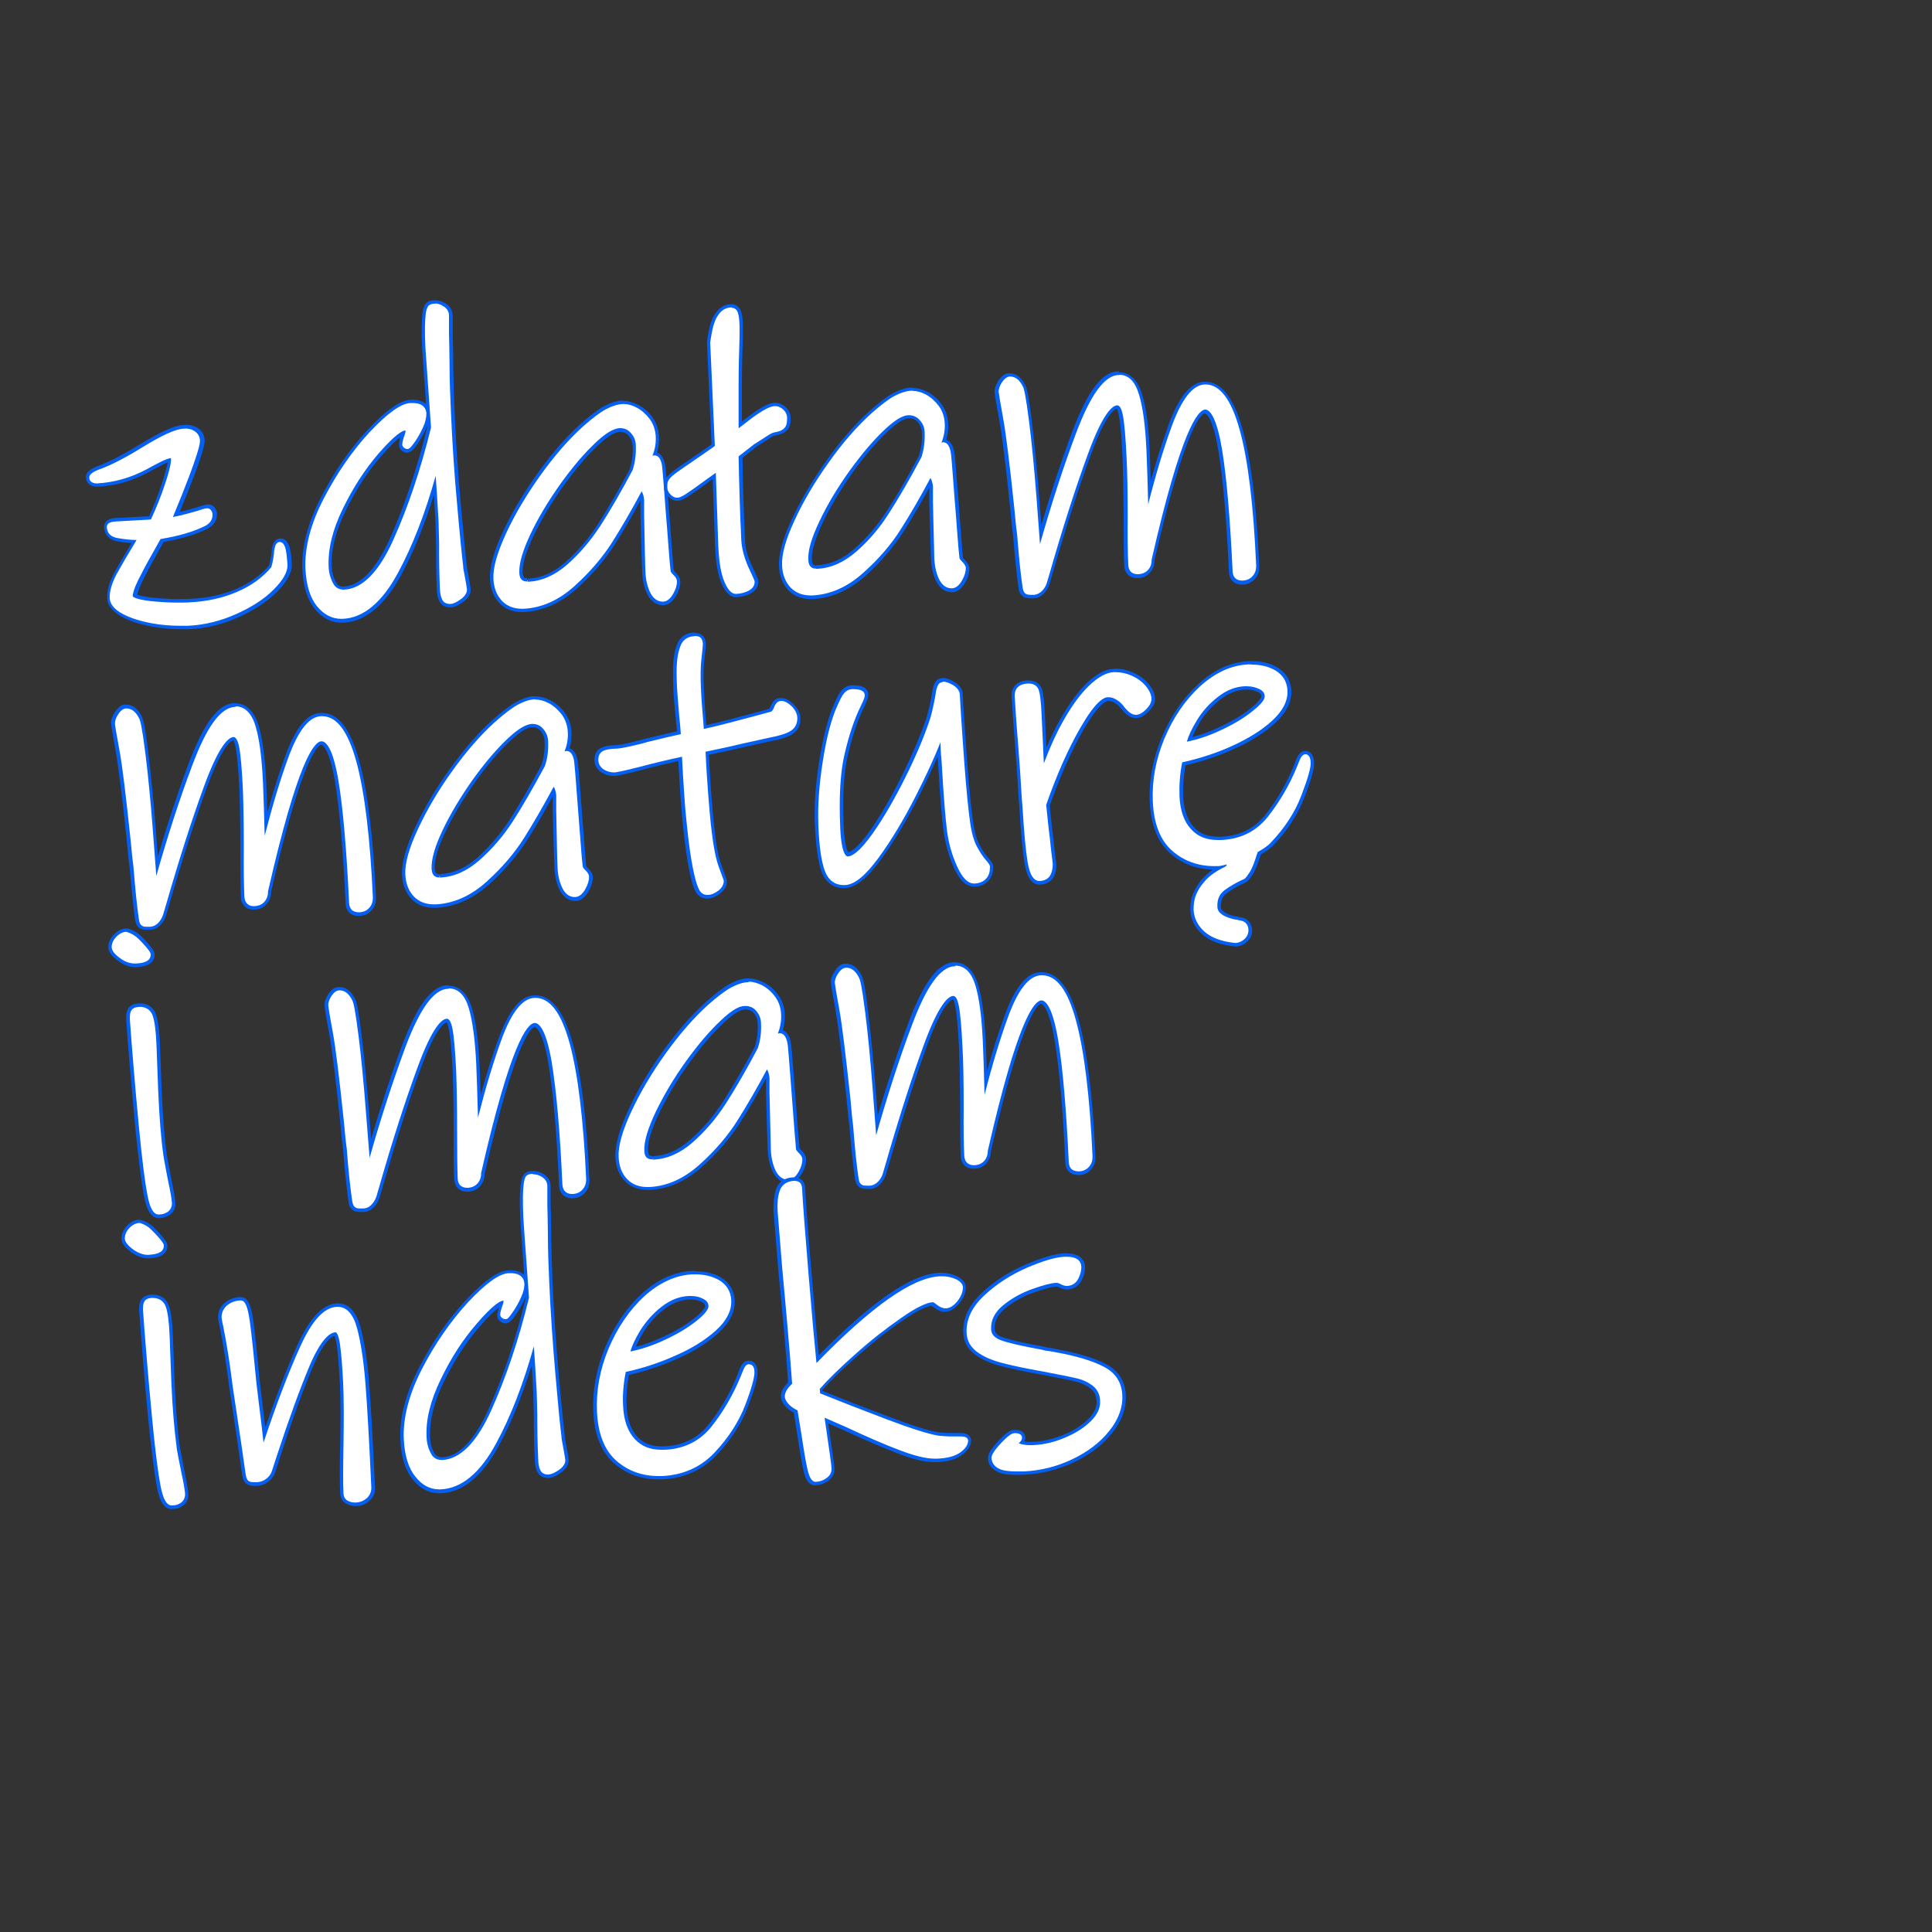 <?xml version="1.0" encoding="UTF-8"?>
<svg xmlns="http://www.w3.org/2000/svg" id="Warstwa_1" data-name="Warstwa 1" version="1.1" viewBox="0 0 100 100">
  <rect x="0" y="0" width="100" height="100" fill="#333333" stroke="none"/>
  <defs>
    <style>
      .cls-1 {
        fill: #fff;
      }

      .cls-1, .cls-2 {
        stroke-width: 0px;
      }

      .cls-2 {
        fill: #0560f2;
      }
    </style>
  </defs>
  <g>
    <path class="cls-1" d="M9.34,32.49c-.52,0-1.03-.04-1.51-.13-.64-.12-1.15-.29-1.54-.5-.45-.25-.68-.54-.7-.87-.02-.36.1-.8.36-1.29.21-.4.54-.95.97-1.65-.27-.01-.58-.05-.9-.11-.48-.11-.56-.45-.57-.64,0-.08.03-.17.08-.23.09-.1.24-.15.49-.16l1.79-.1c.2-.53.44-1.14.65-1.77.24-.72.3-1.06.31-1.22-.13.03-.3.11-.51.22-.31.16-.51.27-.62.33-.83.45-1.71.69-2.59.74h-.02c-.18,0-.29-.04-.36-.11-.05-.05-.11-.13-.12-.27-.01-.25.27-.41.73-.57.52-.2,1.19-.55,2.07-1.08,1.03-.63,1.73-.95,2.16-.97h.03c.3,0,.49.06.63.16.18.13.28.31.29.53,0,.15.02.54-1.35,3.85.28-.06.64-.15,1.11-.29.34-.12.43-.13.52-.13h0c.07,0,.19.02.28.15.05.07.08.16.09.23.01.3-.14.55-.43.7-.56.29-1.35.52-2.33.69l-.31.62c-.37.66-.63,1.14-.81,1.51-.22.46-.25.66-.25.75h0s.18.1.82.17c.47.05.95.08,1.4.08.19,0,.38,0,.56-.01.9-.04,1.74-.22,2.47-.53.72-.31,1.31-.73,1.75-1.26,0-.03.06-.21.12-.65,0-.12.02-.24.05-.36.07-.28.23-.33.33-.33h0c.21,0,.35.16.41.46.05.22.08.48.09.79.02.4-.22.86-.75,1.38-.49.48-1.15.91-1.95,1.28-.81.37-1.66.57-2.53.61h-.39l-.02-.02Z"></path>
    <path class="cls-2" d="M9.58,22.18c.2,0,.38.05.51.15.16.11.25.27.26.47,0,.13.02.53-1.4,3.96.3-.05.72-.16,1.28-.32.35-.12.42-.13.5-.13.06,0,.14.02.2.11.04.06.07.13.07.19.01.27-.12.48-.38.61-.55.28-1.33.52-2.31.68l-.37.66c-.38.66-.63,1.15-.81,1.51-.22.46-.26.68-.26.79,0,0,.04.15.91.25.47.05.94.08,1.41.08.19,0,.38,0,.57-.01.92-.04,1.76-.22,2.5-.54.73-.31,1.33-.74,1.78-1.28.01-.04.08-.22.14-.69,0-.12.02-.24.05-.35.05-.21.16-.26.24-.27h0c.23,0,.29.29.32.39.04.21.07.47.09.77.02.38-.22.81-.72,1.31s-1.13.9-1.93,1.26-1.64.57-2.5.61h-.38c-.51,0-1.01-.04-1.5-.13-.63-.12-1.12-.28-1.51-.49-.42-.23-.64-.5-.66-.79-.02-.35.1-.77.35-1.25.23-.42.58-1.02,1.04-1.78-.31,0-.66-.04-1.04-.11-.4-.09-.49-.35-.5-.56,0-.06.02-.12.06-.16.07-.08.21-.12.43-.13l1.79-.1c.27-.58.52-1.19.73-1.83.27-.81.32-1.16.31-1.31v-.04c-.1.01-.28.06-.64.25-.31.16-.52.27-.62.33-.82.44-1.68.68-2.55.73h-.06c-.11,0-.2-.04-.27-.09-.04-.04-.09-.1-.09-.21,0-.17.18-.31.67-.48.52-.2,1.21-.55,2.08-1.09,1.01-.62,1.71-.94,2.12-.96h.09M9.58,22h-.1c-.44.02-1.14.33-2.2.98-.87.53-1.54.88-2.05,1.08-.4.14-.8.32-.78.66,0,.13.06.25.15.33.1.09.24.14.39.14h.08c.88-.04,1.77-.29,2.62-.75.11-.06.32-.17.62-.33.14-.08.27-.14.37-.18-.03.17-.11.5-.29,1.07-.2.59-.42,1.17-.67,1.72l-1.68.09c-.28.01-.44.07-.55.19-.07.08-.11.18-.1.29.01.37.25.64.64.72.28.05.54.09.78.1-.39.64-.69,1.16-.89,1.53-.27.51-.39.96-.37,1.34.02.36.27.67.75.94.4.22.91.39,1.56.51.49.09,1,.14,1.53.14h.39c.88-.04,1.74-.25,2.56-.62.82-.37,1.48-.81,1.98-1.3.54-.54.8-1.02.78-1.45-.01-.3-.04-.57-.09-.8-.1-.44-.32-.53-.49-.53-.11,0-.34.05-.42.4-.03.13-.04.25-.05.38-.02.18-.07.44-.12.62-.43.5-1,.91-1.69,1.21-.72.31-1.54.48-2.44.52-.19,0-.37.01-.56.01-.45,0-.92-.03-1.39-.08s-.67-.12-.74-.15c.02-.1.07-.29.23-.64.18-.36.43-.84.8-1.5l.33-.59c.96-.17,1.72-.4,2.28-.69.32-.16.49-.44.48-.78,0-.1-.04-.19-.1-.28-.08-.12-.21-.19-.35-.19-.11,0-.2.02-.55.14-.37.11-.68.19-.93.25,1.31-3.18,1.3-3.56,1.29-3.73-.01-.25-.13-.46-.33-.6-.16-.11-.38-.18-.61-.18h-.07Z"></path>
  </g>
  <g>
    <path class="cls-1" d="M17.66,32.14c-.51,0-.95-.23-1.32-.69-.37-.46-.58-1.13-.62-1.99-.05-1.11.27-2.36.96-3.69.68-1.32,1.48-2.48,2.39-3.45.95-1.01,1.66-1.51,2.18-1.54h0c.76,0,.89.38.9.61.01.23-.05.49-.19.78-.12.27-.26.51-.41.74-.25.34-.32.4-.45.41h0c-.07,0-.13-.02-.19-.05-.1-.06-.16-.14-.17-.24,0-.12.03-.26.1-.45.06-.18.07-.24.08-.25,0,.04-.35.15-1.26,1.21-.7.8-1.31,1.76-1.84,2.84-.52,1.06-.76,2.06-.73,2.95.01.3.09.57.22.82.1.19.25.29.47.29.92-.04,1.75-.89,2.49-2.53.77-1.7,1.42-3.66,1.95-5.8,0,0-.28-4-.29-4.1-.04-.84-.03-1.43.02-1.81.03-.16.06-.28.1-.37.08-.13.21-.2.4-.21h.02c.2,0,.36.05.52.15.21.12.32.3.33.53v1.02c.01.25.02.75.03,1.61,0,.76.03,1.55.07,2.41.07,1.58.18,3.18.32,4.76.14,1.61.25,2.67.31,3.17,0,.1.01.17.03.26l.05.26c.08.44.11.65.12.73.01.22-.11.41-.37.59-.23.16-.41.24-.57.25h0c-.33,0-.46-.18-.51-.29-.07-.13-.1-.32-.11-.56-.03-.75-.05-1.55-.04-2.37l-.03-1.14c-.02-.38-.05-.88-.09-1.5,0-.12-.02-.24-.02-.36-.53,1.77-1.13,3.31-1.81,4.56-.85,1.58-1.84,2.4-2.95,2.45h-.09Z"></path>
    <path class="cls-2" d="M22.52,15.71c.15,0,.29.05.43.14.18.11.28.26.29.46v1.01c.01.25.02.75.03,1.61,0,.76.03,1.55.07,2.41.07,1.55.17,3.16.32,4.76.14,1.61.25,2.68.31,3.17,0,.09.01.17.03.26l.05.26c.08.43.11.63.12.72,0,.18-.1.35-.34.52-.21.15-.38.23-.52.23h-.02c-.25,0-.36-.13-.41-.24-.06-.13-.1-.3-.11-.53-.03-.75-.05-1.55-.04-2.37l-.03-1.15c-.02-.38-.05-.88-.09-1.5-.02-.3-.04-.58-.06-.84-.55,1.97-1.21,3.65-1.94,5-.83,1.55-1.8,2.36-2.88,2.4h-.07c-.48,0-.9-.22-1.25-.65-.36-.44-.56-1.1-.6-1.94-.05-1.1.27-2.33.95-3.64s1.48-2.47,2.37-3.43c.93-.99,1.63-1.49,2.12-1.51h.09c.57,0,.71.28.73.53,0,.22-.05.46-.18.74-.12.26-.25.5-.41.73-.24.34-.3.37-.39.38-.04,0-.09-.01-.14-.04-.08-.05-.12-.1-.13-.18,0-.1.03-.23.09-.41.08-.21.08-.27.08-.28v-.05h0c-.14,0-.51.17-1.4,1.2-.7.81-1.32,1.77-1.85,2.86-.53,1.08-.77,2.09-.73,2.99.01.31.09.6.23.86.12.23.31.33.55.33h.02c.94-.04,1.8-.91,2.55-2.58.77-1.71,1.42-3.66,1.95-5.81l-.12-1.7c-.11-1.56-.16-2.33-.17-2.42-.04-.84-.03-1.42.02-1.79.02-.16.06-.26.1-.34.06-.1.17-.15.32-.16h.06M22.52,15.54h-.07c-.21,0-.36.09-.46.24-.06.11-.09.23-.12.4-.05.38-.06.98-.02,1.83,0,.1.06.87.17,2.43l.03.48c-.13-.13-.35-.23-.7-.23h-.09c-.55.03-1.26.52-2.24,1.57-.91.98-1.72,2.14-2.4,3.47-.7,1.35-1.02,2.6-.97,3.73.04.88.25,1.57.64,2.05.39.48.85.72,1.39.72h.08c1.14-.05,2.16-.89,3.02-2.5.62-1.15,1.18-2.53,1.68-4.12.04.57.06,1.02.08,1.38l.03,1.14c0,.82,0,1.62.04,2.37.01.26.05.45.12.6.06.12.21.34.57.34.2,0,.4-.09.65-.27.29-.2.42-.42.41-.67,0-.07-.02-.21-.12-.74l-.05-.26c-.01-.07-.02-.15-.03-.23-.06-.49-.16-1.53-.31-3.18-.14-1.58-.25-3.18-.32-4.76-.04-.85-.06-1.63-.07-2.4,0-.86-.02-1.36-.03-1.62v-1c-.02-.27-.14-.47-.38-.61-.18-.11-.35-.16-.52-.16h-.01ZM21.09,23.42c.18-.02.28-.1.53-.45.16-.24.3-.49.42-.76.03-.06.05-.12.07-.17v.08c-.52,2.13-1.17,4.06-1.93,5.76-.73,1.61-1.53,2.44-2.4,2.48h0c-.2,0-.32-.08-.4-.24-.13-.24-.2-.5-.21-.78-.04-.88.2-1.85.72-2.9.52-1.08,1.14-2.03,1.83-2.82.51-.59.83-.87,1.02-1.01-.07.18-.09.32-.09.44.01.1.05.23.21.32.08.04.16.07.23.07h0v-.02Z"></path>
  </g>
  <g>
    <path class="cls-1" d="M27.02,31.59c-.45,0-.83-.15-1.11-.43-.29-.3-.45-.71-.47-1.2-.03-.59.19-1.36.66-2.38.46-.99,1.05-2,1.78-3.02.72-1.01,1.47-1.87,2.22-2.55.49-.44.9-.75,1.22-.92.33-.17.62-.26.88-.28h0c.29,0,.54.07.79.2.27.14.5.35.7.61.2.28.31.6.32.95.02.3-.03.6-.12.9.39.04.45.56.47.73.02.22.06.67.11,1.34l.23,2.97c.03.42.06.76.09,1,0,.02.04.08.11.15.15.14.22.27.22.4,0,.2-.06.44-.21.69-.17.29-.36.43-.58.44h0c-.25,0-.54-.09-.76-.53-.15-.32-.23-.67-.25-1.09-.02-.35-.04-1.41-.07-2.96v-.78c-.02-.09-.03-.17-.05-.24-.5.93-.98,1.76-1.43,2.47-.51.8-1.17,1.58-1.97,2.3-.83.75-1.73,1.15-2.67,1.19h-.1v.04ZM32.06,22.26c-.28.01-.67.25-1.14.7-.58.54-1.2,1.26-1.83,2.14s-1.16,1.76-1.57,2.62c-.39.83-.58,1.48-.57,1.94.01.32.14.38.33.38.72-.03,1.38-.32,2-.86.63-.55,1.21-1.22,1.71-2,.51-.79,1.06-1.76,1.66-2.87.12-.36.18-.79.16-1.23,0-.24-.09-.44-.24-.6-.13-.15-.29-.22-.49-.22l-.04-.09v.09h.02Z"></path>
    <path class="cls-2" d="M32.26,20.91c.22,0,.46.06.7.19.26.14.48.34.67.59.19.26.29.56.31.9s-.04.68-.17,1l.08-.02h.02c.34,0,.4.5.41.66.02.22.06.66.11,1.34.05.67.09,1.22.13,1.66.03.45.07.89.1,1.31s.06.76.09,1c0,.06.06.13.14.21.13.12.19.24.19.34,0,.19-.06.41-.2.65-.15.26-.32.39-.51.4h-.03c-.2,0-.46-.09-.65-.48-.14-.3-.23-.65-.24-1.05-.02-.35-.04-1.4-.07-2.96v-.78c-.02-.19-.06-.33-.13-.44-.53.99-1.04,1.87-1.52,2.63-.51.8-1.17,1.57-1.96,2.28-.81.73-1.69,1.12-2.62,1.17h-.09c-.43,0-.78-.14-1.04-.41-.27-.29-.42-.67-.44-1.14-.03-.57.19-1.34.65-2.34.45-.98,1.05-1.99,1.77-3,.72-1.01,1.46-1.86,2.21-2.54.49-.43.89-.74,1.2-.9.32-.17.6-.25.85-.27h.05M27.3,30.11h.04c.7-.03,1.38-.33,2.01-.88.64-.56,1.22-1.24,1.73-2.02.52-.81,1.08-1.78,1.66-2.87.13-.38.19-.82.17-1.28,0-.26-.1-.48-.26-.65-.14-.17-.33-.25-.55-.25h-.04c-.3.02-.71.26-1.2.72-.59.55-1.21,1.27-1.84,2.15-.64.9-1.17,1.78-1.57,2.63s-.59,1.51-.57,1.98c.01.32.14.46.42.46M32.26,20.73h-.07c-.27.01-.57.11-.92.29-.32.17-.73.49-1.23.93-.76.69-1.51,1.55-2.23,2.57-.73,1.02-1.33,2.04-1.79,3.03-.48,1.03-.69,1.82-.66,2.42.02.51.19.93.49,1.25.3.31.69.46,1.17.46h.1c.97-.05,1.89-.46,2.73-1.21.81-.73,1.48-1.51,1.99-2.32.42-.66.86-1.42,1.31-2.24v.74c.04,1.63.07,2.63.09,2.97.02.42.1.79.26,1.12.23.48.57.58.81.58h.05c.24-.01.45-.17.63-.48.16-.27.23-.52.22-.75,0-.15-.08-.3-.25-.46-.06-.06-.08-.1-.09-.11-.02-.23-.05-.56-.08-.98-.03-.42-.07-.86-.1-1.31-.03-.44-.07-.99-.13-1.66-.05-.68-.09-1.12-.11-1.34-.05-.46-.2-.72-.44-.8.08-.27.11-.55.1-.83-.02-.37-.13-.71-.34-1-.2-.28-.45-.49-.73-.64-.27-.14-.53-.21-.78-.21h0v-.02ZM27.3,30.11v-.18c-.15,0-.23-.02-.25-.29-.02-.44.17-1.08.56-1.89.4-.85.93-1.73,1.56-2.61.63-.87,1.24-1.59,1.82-2.12.57-.54.9-.66,1.09-.67h.03c.18,0,.31.06.42.19.13.15.2.33.22.55.02.43-.04.84-.16,1.21-.58,1.08-1.14,2.04-1.64,2.83-.5.77-1.07,1.43-1.7,1.98-.6.53-1.24.81-1.91.84l-.03.18h0v-.02Z"></path>
  </g>
  <g>
    <path class="cls-1" d="M38.11,30.82c-.26,0-.49-.23-.68-.7-.17-.41-.28-1.01-.31-1.84l-.13-3.65-1.04.75c-.53.38-.73.46-.86.47h0c-.16,0-.29-.06-.41-.19-.12-.12-.19-.26-.2-.41,0-.12,0-.23.02-.31.03-.12.12-.24.27-.36.12-.1.3-.23.53-.4,0,0,1.26-.88,1.39-.96.1-.06.19-.13.27-.19l-.28-5.28c.04-.26.07-.46.11-.66s.1-.39.17-.56c.08-.18.19-.34.33-.46.15-.14.34-.21.55-.22h0c.22,0,.37.11.44.31.05.14.08.38.1.73v.53c-.03.87-.05,1.71-.05,2.53v2.05l.56-.43c.57-.42.96-.62,1.21-.63h0c.2,0,.35.07.49.19.15.14.24.32.24.51,0,.21-.02.37-.1.49-.08.12-.18.2-.31.25-.11.04-.21.07-.32.09-.07.01-.14.04-.22.09l-.8.5-.8.62c.06,1.46.1,2.88.17,4.27.02.4.13.83.33,1.3.35.75.36.79.36.83,0,.17-.05.4-.37.56-.21.1-.44.16-.68.17h-.02.04Z"></path>
    <path class="cls-2" d="M37.86,15.93c.16,0,.28.09.33.25.05.13.08.37.09.7v.53c-.03.86-.05,1.71-.05,2.53v2.23l.7-.54c.55-.4.93-.6,1.16-.61h.04c.14,0,.28.06.4.17.14.12.21.28.21.45,0,.19-.02.34-.08.44-.07.1-.15.17-.27.22-.11.04-.2.06-.3.08-.08.01-.16.05-.25.1l-.8.51-.81.63c.03,1.53.07,2.95.14,4.34.02.41.14.86.34,1.34.35.74.35.78.35.81,0,.14-.05.33-.32.47-.2.1-.41.15-.65.16h0c-.23,0-.42-.21-.6-.64-.17-.4-.27-.99-.31-1.81l-.13-3.82c-.4.29-.76.54-1.07.77l-.1.07c-.54.39-.71.45-.82.45h-.03c-.11,0-.22-.06-.32-.16-.11-.11-.17-.23-.17-.36,0-.11,0-.21.02-.29.03-.1.11-.2.24-.32.12-.1.3-.23.53-.39l.99-.68c.14-.1.28-.19.4-.28.1-.06.19-.13.28-.2l-.24-5.35c.03-.24.07-.44.11-.64.04-.2.1-.38.17-.55.08-.17.18-.31.3-.43.14-.12.3-.19.5-.2h.02M37.86,15.75h-.06c-.2,0-.41.09-.57.24-.14.13-.26.29-.35.48-.08.19-.14.38-.18.59-.04.2-.08.4-.11.65l.24,5.29c-.06.05-.13.09-.19.14-.13.08-.26.18-.41.28l-.99.68c-.24.16-.42.3-.54.4-.16.14-.26.27-.3.4-.02.1-.03.22-.03.34,0,.18.09.34.23.47.14.14.29.21.45.21.19,0,.4-.09.94-.48l.1-.07c.25-.18.52-.37.8-.58l.12,3.49c.04.84.14,1.45.32,1.88.21.5.46.75.76.75.28-.01.52-.07.74-.18.28-.14.43-.37.42-.64,0-.07,0-.11-.37-.88-.2-.45-.31-.88-.32-1.27-.06-1.37-.11-2.76-.13-4.25l.74-.58.78-.5c.06-.04.12-.06.18-.07.11-.02.21-.05.33-.09.15-.06.27-.15.35-.28.09-.14.12-.32.11-.54,0-.22-.1-.42-.27-.57-.16-.14-.34-.21-.52-.21h-.05c-.27,0-.66.21-1.25.64l-.43.33v-1.88c0-.82.02-1.67.05-2.52,0-.24,0-.34,0-.39v-.15c0-.38-.04-.62-.1-.77-.08-.23-.27-.37-.5-.37h.01Z"></path>
  </g>
  <g>
    <path class="cls-1" d="M41.98,30.91c-.45,0-.83-.15-1.11-.43-.29-.31-.45-.71-.47-1.2-.03-.58.19-1.39.66-2.38.44-.97,1.04-1.98,1.78-3.01.73-1.02,1.47-1.88,2.22-2.55.51-.45.91-.75,1.22-.92.33-.17.62-.26.88-.28h0c.29,0,.54.07.79.2.27.14.5.35.7.61.2.28.31.6.33.95.02.3-.03.6-.12.9.38.04.45.56.47.74.02.22.06.67.11,1.34l.23,2.97c.03.42.06.75.09,1,0,.02.04.08.11.15.14.14.21.27.22.39,0,.21-.06.45-.21.7-.17.29-.36.43-.58.44h0c-.34,0-.59-.18-.76-.53-.15-.31-.23-.68-.25-1.09-.02-.33-.04-1.33-.07-2.96v-.78c-.02-.09-.03-.17-.05-.24-.52.96-.99,1.77-1.44,2.47-.51.8-1.17,1.58-1.97,2.3-.82.74-1.72,1.14-2.67,1.19h-.1v.02ZM47.02,21.58c-.28.01-.67.25-1.14.69-.58.54-1.2,1.26-1.83,2.14-.64.89-1.16,1.78-1.57,2.62-.4.85-.59,1.48-.57,1.94,0,.15.04.26.1.31.04.03.09.07.21.07.74-.03,1.4-.32,2.02-.86.64-.56,1.21-1.23,1.71-2,.5-.78,1.06-1.74,1.66-2.87.12-.36.18-.79.16-1.23,0-.24-.09-.44-.24-.6-.13-.15-.29-.22-.52-.22v-.09.09h.01Z"></path>
    <path class="cls-2" d="M47.22,20.23c.22,0,.46.06.7.19.26.14.48.34.67.59.19.26.29.56.31.9s-.04.68-.17,1l.08-.02h0c.34,0,.4.5.42.66.02.22.06.66.11,1.34.05.67.09,1.22.13,1.66.03.45.07.89.1,1.31s.06.75.09,1c0,.06.06.13.14.21.12.12.19.23.19.33,0,.19-.06.41-.2.65-.15.26-.32.39-.51.4h-.03c-.27,0-.49-.16-.65-.48-.14-.3-.22-.66-.24-1.05,0-.33-.04-1.33-.07-2.96v-.78c-.02-.18-.06-.33-.13-.44-.55,1.03-1.05,1.89-1.52,2.63-.5.8-1.16,1.57-1.96,2.28-.81.73-1.69,1.12-2.62,1.17h-.1c-.43,0-.78-.14-1.04-.41h0c-.27-.29-.42-.67-.44-1.14-.03-.57.19-1.36.65-2.34.44-.97,1.04-1.98,1.77-3,.72-1.02,1.47-1.87,2.21-2.54.5-.44.89-.74,1.2-.9.32-.17.6-.25.85-.27h.05M42.24,29.44h.06c.7-.03,1.38-.33,2.01-.88.65-.56,1.23-1.24,1.72-2.02.51-.79,1.07-1.76,1.66-2.87.13-.38.19-.82.17-1.28,0-.26-.1-.48-.26-.65-.15-.17-.34-.25-.58-.25h0c-.31.01-.71.26-1.2.72-.58.54-1.2,1.26-1.84,2.15s-1.17,1.78-1.57,2.63c-.41.86-.6,1.51-.57,1.98,0,.18.05.3.13.37.06.06.14.09.27.09M47.22,20.06h-.07c-.27.01-.57.11-.92.29-.32.17-.72.47-1.23.93-.75.68-1.5,1.54-2.23,2.57-.74,1.04-1.34,2.06-1.79,3.03-.47,1.01-.69,1.83-.66,2.42.02.5.18.92.48,1.24,0,0,0,.01,0,.01.3.3.69.46,1.17.46h.09c.98-.05,1.9-.46,2.74-1.21.81-.73,1.47-1.51,1.99-2.32.41-.65.84-1.38,1.31-2.24v.74c.05,1.67.07,2.64.09,2.97.02.42.1.8.26,1.12.24.48.57.58.81.58h.05c.24-.01.45-.17.64-.48.16-.28.23-.53.22-.75,0-.15-.09-.29-.24-.45-.07-.06-.09-.1-.09-.11-.02-.23-.05-.56-.08-.98-.03-.42-.07-.86-.1-1.31-.03-.44-.07-.99-.13-1.66-.05-.68-.09-1.12-.11-1.34-.05-.46-.2-.72-.44-.8.08-.27.11-.55.1-.84-.02-.37-.13-.71-.34-1-.2-.27-.44-.49-.72-.64-.27-.14-.53-.21-.78-.21h0l-.03-.02ZM42.24,29.26c-.09,0-.13-.02-.15-.05-.04-.04-.07-.13-.07-.25-.02-.44.17-1.07.56-1.9.4-.84.92-1.71,1.56-2.61.63-.88,1.24-1.59,1.82-2.13.57-.54.9-.66,1.08-.67.21,0,.34.06.46.19.13.15.2.33.22.55.02.43-.04.84-.16,1.21-.58,1.09-1.14,2.06-1.65,2.83-.49.76-1.06,1.43-1.69,1.98-.6.53-1.24.81-1.91.84h-.07Z"></path>
  </g>
  <g>
    <path class="cls-1" d="M53.37,30.87c-.14,0-.23-.01-.31-.05-.2-.1-.23-.34-.24-.41-.1-.64-.19-1.52-.29-2.69-.04-.27-.09-.75-.15-1.41-.23-2.24-.43-3.85-.58-4.65-.1-.55-.22-1.24-.23-1.38,0-.16.05-.33.18-.53.14-.21.3-.33.47-.34h0c.33,0,.58.19.76.57.06.11.15.43.33,1.86.13,1.06.26,2.38.38,3.92l.15,1.9c.55-1.9,1.13-3.66,1.72-5.26.76-2.04,1.51-3.05,2.28-3.09h0c.59,0,.97.37,1.19,1.1.2.67.33,1.62.38,2.89.03.56.05,1.28.07,2.16.35-1.32.71-2.47,1.06-3.44.53-1.46,1.12-2.18,1.78-2.21h0c1.59,0,2.48,3.1,2.76,9.48.01.22-.06.42-.2.58-.14.17-.33.26-.58.27h0c-.38,0-.6-.21-.61-.57-.12-2.74-.31-4.86-.55-6.31-.31-1.84-.68-1.98-.79-1.98-.23.01-1.07.6-2.69,7.7,0,.21-.06.4-.19.56-.15.17-.35.26-.58.27h0c-.38,0-.59-.21-.61-.56-.03-.56-.04-1.42-.03-2.56,0-1.26-.02-2.28-.06-3.03-.05-1.04-.11-1.75-.19-2.15-.06-.33-.15-.45-.2-.45-.13,0-.62.2-1.45,2.49-.63,1.73-1.29,3.78-1.96,6.11l-.16.54c-.06.18-.15.33-.27.45-.14.14-.3.22-.48.22h-.12.01Z"></path>
    <path class="cls-2" d="M57.92,19.4c.5,0,.84.35,1.04,1.04.2.66.32,1.6.38,2.87.03.68.06,1.62.09,2.79.4-1.57.81-2.92,1.22-4.04.52-1.42,1.08-2.13,1.7-2.16h.05c1.48,0,2.34,3.07,2.62,9.39,0,.2-.05.37-.18.52s-.3.23-.52.24h-.03c-.3,0-.48-.17-.49-.48-.13-2.75-.31-4.88-.55-6.32-.3-1.78-.67-2.05-.87-2.05h0c-.38.02-1.24,1.05-2.77,7.76,0,.21-.05.38-.17.52-.13.15-.31.23-.52.24h-.03c-.3,0-.48-.17-.49-.48-.03-.57-.04-1.46-.03-2.55,0-1.26-.02-2.28-.06-3.03-.05-1.04-.11-1.75-.19-2.16-.04-.2-.12-.52-.29-.52h0c-.23,0-.73.35-1.53,2.55-.63,1.72-1.29,3.77-1.96,6.11l-.16.54c-.05.16-.14.3-.25.41-.12.12-.27.19-.42.2h-.12c-.13,0-.21-.01-.27-.04-.14-.07-.17-.23-.19-.35-.1-.65-.19-1.53-.28-2.69-.04-.27-.09-.75-.15-1.41-.24-2.29-.43-3.86-.58-4.66-.14-.76-.22-1.26-.23-1.37,0-.14.05-.3.17-.48.13-.19.26-.29.4-.3h.03c.27,0,.49.18.66.53.05.1.14.41.32,1.84.13,1.04.26,2.35.38,3.91l.18,2.39c.59-2.08,1.21-4,1.86-5.72.75-2,1.47-3,2.2-3.03h.06M57.92,19.22h-.07c-.82.04-1.57,1.04-2.36,3.15-.55,1.46-1.08,3.08-1.59,4.8l-.11-1.42c-.12-1.54-.25-2.85-.38-3.92-.17-1.43-.27-1.76-.34-1.89-.25-.51-.58-.62-.81-.62h-.05c-.19,0-.37.14-.53.38-.14.22-.21.41-.2.58,0,.15.13.84.23,1.39.15.81.35,2.41.58,4.65.06.68.11,1.15.15,1.42.09,1.15.19,2.03.28,2.69,0,.09.05.36.29.48.09.04.2.06.35.06h.13c.2,0,.38-.09.54-.25.13-.13.23-.3.29-.48l.16-.55c.67-2.33,1.33-4.39,1.96-6.1.85-2.34,1.32-2.43,1.37-2.43,0,0,.06.11.11.38.08.41.14,1.11.18,2.14.03.76.05,1.78.06,3.03,0,1.14,0,2,.03,2.56.02.4.27.65.67.65h.05c.25,0,.47-.11.63-.3.15-.18.22-.39.22-.64,1.68-7.33,2.51-7.58,2.6-7.58,0,0,.39.02.7,1.91.24,1.44.43,3.56.55,6.3.02.4.28.65.67.65h.05c.25-.01.47-.12.63-.3.16-.18.23-.4.22-.64-.29-6.52-1.18-9.56-2.8-9.56h-.06c-.7.03-1.31.78-1.85,2.27-.3.83-.61,1.79-.91,2.87-.02-.65-.04-1.15-.05-1.56-.06-1.28-.18-2.24-.39-2.91-.23-.77-.64-1.16-1.21-1.16h0v-.05Z"></path>
  </g>
  <g>
    <path class="cls-1" d="M7.64,48.04c-.14,0-.24,0-.31-.05-.13-.06-.21-.2-.24-.41-.1-.65-.19-1.51-.28-2.69-.04-.28-.09-.76-.15-1.41-.24-2.31-.44-3.87-.58-4.65-.21-1.15-.23-1.32-.23-1.39,0-.16.05-.33.18-.53.15-.22.3-.33.47-.34h0c.33,0,.58.19.76.58.06.11.15.42.33,1.86.13,1.06.26,2.38.38,3.92l.15,1.9c.55-1.9,1.13-3.66,1.72-5.26.78-2.07,1.5-3.05,2.29-3.09h0c.58,0,.97.37,1.18,1.1.2.66.33,1.63.38,2.89.03.55.05,1.28.07,2.16.34-1.29.7-2.44,1.06-3.44.53-1.46,1.12-2.18,1.78-2.21h0c.86,0,1.46.8,1.91,2.43.43,1.55.71,3.92.85,7.04.01.22-.06.42-.2.58-.15.17-.34.26-.58.27h0c-.2,0-.34-.05-.44-.14-.11-.1-.17-.25-.18-.43-.13-2.74-.31-4.86-.55-6.31-.31-1.84-.68-1.98-.79-1.98-.23,0-1.07.6-2.69,7.71.02.18-.05.38-.19.55-.15.17-.34.26-.58.27h-.02c-.2,0-.32-.05-.42-.14-.11-.1-.17-.24-.18-.43-.03-.57-.04-1.46-.03-2.56,0-1.24-.02-2.26-.05-3.03-.05-1.01-.11-1.73-.19-2.15-.05-.28-.14-.45-.2-.45-.13,0-.62.2-1.45,2.49-.62,1.69-1.28,3.75-1.96,6.11l-.16.54c-.07.18-.15.33-.27.45-.14.14-.3.22-.48.22h-.12v.02Z"></path>
    <path class="cls-2" d="M12.18,36.56c.49,0,.85.35,1.05,1.04.2.66.32,1.62.38,2.87.03.68.06,1.62.09,2.79.4-1.56.81-2.92,1.22-4.04.52-1.42,1.08-2.13,1.7-2.15h.05c.76,0,1.34.77,1.78,2.37.42,1.55.71,3.91.85,7.02,0,.2-.05.37-.18.52-.13.15-.3.23-.52.24h-.03c-.14,0-.26-.04-.35-.11-.09-.08-.14-.21-.15-.37-.13-2.73-.31-4.86-.55-6.32-.3-1.78-.67-2.05-.88-2.05h-.01c-.38.02-1.23,1.05-2.76,7.78.01.18-.05.36-.17.51-.13.15-.3.23-.52.24h-.07c-.13,0-.23-.04-.31-.12-.09-.08-.14-.21-.15-.37-.03-.57-.04-1.45-.03-2.55,0-1.24-.02-2.26-.05-3.03-.05-1.02-.11-1.74-.19-2.16-.03-.16-.12-.52-.29-.52h0c-.23,0-.73.36-1.53,2.55-.62,1.69-1.28,3.75-1.96,6.11l-.16.54c-.06.17-.14.3-.25.42-.12.12-.26.19-.42.2h-.12c-.13,0-.22,0-.27-.04-.11-.05-.17-.16-.19-.35-.1-.67-.19-1.55-.28-2.69-.04-.28-.09-.76-.15-1.41-.24-2.3-.43-3.86-.58-4.66-.2-1.09-.23-1.31-.23-1.37,0-.14.05-.3.17-.48.13-.2.26-.29.4-.3h.03c.27,0,.49.18.66.53.05.1.14.4.32,1.84.13,1.04.26,2.36.38,3.92l.18,2.38c.59-2.08,1.21-4,1.86-5.72.75-2.01,1.47-3,2.21-3.03h.05M12.18,36.39h-.06c-.82.04-1.57,1.03-2.36,3.14-.55,1.47-1.08,3.08-1.59,4.8l-.11-1.42c-.12-1.53-.25-2.85-.38-3.92-.17-1.43-.27-1.76-.34-1.9-.2-.41-.47-.62-.81-.62h-.05c-.19,0-.36.13-.53.38-.14.22-.21.41-.2.58,0,.07.02.24.23,1.4.14.78.34,2.34.58,4.65.06.68.11,1.14.15,1.42.1,1.18.19,2.03.28,2.69.04.25.13.4.29.48.09.04.2.06.35.06h.13c.2,0,.38-.09.54-.25.13-.13.23-.29.29-.48l.16-.55c.68-2.35,1.34-4.41,1.96-6.1.86-2.34,1.32-2.43,1.38-2.43,0,.02.07.15.11.38.08.41.14,1.13.19,2.14.03.79.05,1.84.05,3.03s0,2,.03,2.56c0,.21.08.37.2.49.11.11.26.16.43.16h.08c.25,0,.47-.11.63-.3.15-.18.23-.39.22-.61,1.68-7.36,2.51-7.61,2.6-7.62,0,0,.39.02.71,1.91.24,1.44.42,3.56.55,6.3,0,.2.08.37.2.49.12.11.28.16.47.16.3,0,.52-.12.68-.3s.23-.41.22-.65c-.14-3.12-.43-5.5-.86-7.06-.46-1.68-1.09-2.5-1.94-2.5h-.06c-.71.03-1.3.75-1.85,2.27-.31.85-.61,1.81-.91,2.87-.02-.65-.04-1.15-.06-1.56-.06-1.26-.19-2.24-.39-2.91-.29-.96-.82-1.17-1.22-1.17h.01Z"></path>
  </g>
  <g>
    <path class="cls-1" d="M22.47,46.9c-.46,0-.83-.15-1.1-.43-.29-.3-.45-.71-.47-1.19-.03-.58.19-1.39.66-2.38.46-.99,1.06-2,1.78-3.02.72-1.01,1.47-1.87,2.22-2.55.49-.44.9-.75,1.22-.92.34-.18.63-.27.89-.28h0c.29,0,.54.07.79.2.27.14.5.35.7.61.2.28.31.6.33.95.02.3-.03.6-.13.9.38.04.45.56.47.73.02.21.06.63.11,1.34l.23,2.97c.03.42.06.75.09.99,0,.04.05.1.11.16.15.15.22.27.22.4.01.2-.06.43-.21.69-.17.29-.36.44-.58.44h0c-.25,0-.55-.09-.75-.53-.15-.32-.23-.67-.25-1.08-.02-.35-.04-1.4-.07-2.96v-.78c-.02-.09-.03-.17-.05-.24-.49.92-.98,1.75-1.43,2.47-.51.81-1.17,1.58-1.97,2.3-.82.74-1.72,1.14-2.68,1.19h-.1l-.03.02ZM27.51,37.56c-.28,0-.67.26-1.14.7-.58.53-1.19,1.25-1.83,2.14-.63.88-1.16,1.77-1.57,2.62-.4.83-.59,1.48-.57,1.94.01.32.14.38.33.38.72-.03,1.38-.32,2-.86.64-.57,1.22-1.24,1.71-2,.5-.77,1.04-1.71,1.65-2.86.13-.37.18-.79.16-1.24-.01-.24-.09-.43-.23-.6-.13-.15-.28-.22-.49-.22l-.04-.09v.09h.02Z"></path>
    <path class="cls-2" d="M27.71,36.21c.22,0,.46.06.7.19.26.14.48.34.67.59.19.26.29.57.31.9.02.34-.04.68-.17,1l.08-.02h.02c.34,0,.4.5.41.66.02.21.06.62.11,1.34l.23,2.97c.03.42.06.75.09.99.01.07.06.14.14.21.13.13.19.24.19.34,0,.19-.06.4-.2.65-.15.26-.32.39-.51.4h-.03c-.28,0-.5-.16-.65-.48-.14-.3-.23-.65-.24-1.05-.02-.35-.04-1.4-.07-2.96v-.78c-.02-.19-.06-.33-.13-.44-.53.98-1.04,1.87-1.52,2.63-.5.8-1.16,1.57-1.96,2.29-.81.73-1.69,1.12-2.62,1.17h-.1c-.43,0-.78-.14-1.04-.41-.27-.29-.42-.67-.44-1.14-.03-.57.19-1.36.65-2.34.46-.99,1.05-2,1.77-3,.72-1.01,1.46-1.86,2.21-2.54.48-.43.89-.74,1.2-.91.32-.17.6-.26.85-.27h.05M22.75,45.42h.04c.7-.03,1.38-.33,2.02-.89.65-.57,1.23-1.24,1.73-2.01.49-.76,1.03-1.7,1.66-2.86.14-.4.19-.83.17-1.29-.01-.26-.1-.47-.26-.65-.14-.17-.33-.25-.55-.25h-.04c-.3.02-.71.26-1.2.72-.58.54-1.2,1.26-1.84,2.15-.63.89-1.16,1.77-1.57,2.63-.4.84-.59,1.51-.57,1.98.01.32.14.47.42.47M27.71,36.04h-.06c-.27,0-.57.1-.92.29-.33.18-.74.49-1.23.93-.76.68-1.51,1.55-2.24,2.57s-1.33,2.04-1.79,3.03c-.47,1.01-.69,1.83-.66,2.42.02.51.19.93.49,1.25.29.31.69.46,1.17.46h.1c.98-.05,1.9-.46,2.74-1.21.81-.73,1.47-1.51,1.99-2.32.42-.66.86-1.42,1.31-2.24v.74c.04,1.63.07,2.63.09,2.97.02.42.1.79.26,1.12.23.48.57.58.81.58h.05c.23,0,.45-.17.64-.49.16-.28.23-.52.22-.75,0-.19-.14-.35-.25-.45-.08-.07-.09-.11-.09-.12-.02-.23-.05-.56-.08-.98l-.23-2.97c-.05-.72-.09-1.13-.11-1.34-.05-.46-.2-.72-.44-.8.08-.27.11-.55.1-.83-.02-.37-.13-.71-.34-1-.2-.27-.45-.49-.73-.64-.27-.14-.53-.21-.78-.21h-.02ZM22.75,45.42v-.18c-.14,0-.23-.02-.25-.3-.02-.44.17-1.09.56-1.89.4-.85.93-1.72,1.56-2.61.63-.88,1.24-1.6,1.82-2.12.57-.54.91-.67,1.09-.68h.03c.18,0,.31.06.42.19.13.15.2.33.21.54.02.44-.04.85-.16,1.22-.61,1.13-1.15,2.06-1.64,2.83-.49.75-1.06,1.42-1.69,1.98-.6.53-1.24.81-1.91.84l-.03.18h0Z"></path>
  </g>
  <g>
    <path class="cls-1" d="M36.59,46.4c-.12,0-.23-.04-.32-.11-.08-.07-.16-.17-.22-.31-.1-.21-.2-.58-.3-1.1-.1-.53-.19-1.11-.25-1.74-.06-.53-.13-1.17-.18-1.96-.05-.69-.09-1.31-.12-1.91-.69.15-1.38.32-2.07.5-.98.25-1.23.29-1.33.29h-.01c-.23,0-.41-.05-.58-.16-.21-.13-.33-.32-.34-.56-.02-.36.18-.51.29-.56.15-.08.38-.12.7-.13.18,0,.46-.06.85-.15s.63-.15.74-.19c.72-.18,1.31-.31,1.68-.4-.02-.27-.04-.58-.08-.93-.05-.6-.09-1.1-.11-1.45-.03-.57-.03-.97,0-1.27.03-.33.08-.62.17-.86.13-.36.41-.57.79-.59h0c.2,0,.31.04.4.1.09.09.14.21.15.38,0,.13-.04.49-.07.76-.05.4-.06.92-.03,1.54.02.49.06,1.04.12,1.7l.03.3c.63-.14,1.71-.42,3.36-.87.03,0,.07-.06.12-.17.04-.1.16-.39.42-.39h0c.23,0,.42.1.62.3.21.21.32.43.33.67,0,.31-.11.56-.37.73-.22.15-.6.27-1.15.37-1.24.27-1.94.43-2.09.47l-1.14.25c.03.7.07,1.37.12,2.04.06.81.12,1.47.19,2.04.09.77.21,1.36.36,1.77.15.4.24.65.26.72.02.27-.09.46-.32.63-.21.15-.41.23-.6.24h-.03Z"></path>
    <path class="cls-2" d="M35.96,32.92c.14,0,.24.03.3.08.07.07.11.18.12.32,0,.13-.04.48-.07.75-.05.4-.06.93-.03,1.56.02.49.06,1.04.12,1.7l.03.4c.63-.13,1.77-.43,3.46-.89.08-.02.14-.13.17-.22.03-.08.14-.33.34-.34h.05c.16,0,.34.1.52.27.19.19.29.39.3.61,0,.28-.1.51-.33.66-.21.14-.58.26-1.11.36-1.24.27-1.94.43-2.09.47l-1.22.26c.03.73.08,1.42.13,2.12.06.81.12,1.47.19,2.04.09.77.21,1.37.36,1.79.15.4.24.65.26.71v.03c0,.18-.09.35-.28.5-.19.14-.37.22-.55.22h-.03c-.1,0-.19-.03-.27-.09-.07-.06-.14-.15-.19-.28-.09-.2-.19-.57-.29-1.08-.1-.52-.18-1.1-.25-1.73-.06-.53-.13-1.17-.18-1.96-.05-.72-.09-1.38-.12-2.01-.72.15-1.46.33-2.18.52-.98.25-1.22.28-1.31.29h-.04c-.18,0-.34-.05-.5-.14-.18-.11-.29-.28-.3-.49-.01-.29.13-.42.24-.48.14-.07.36-.11.67-.12.18,0,.47-.06.87-.15.39-.09.64-.15.74-.19.77-.19,1.38-.33,1.75-.41-.02-.29-.05-.63-.09-1.01-.05-.6-.09-1.1-.11-1.44-.02-.55-.03-.96,0-1.26.02-.31.08-.59.17-.83.12-.33.36-.51.71-.53h.04M35.96,32.74h-.06c-.42.02-.73.25-.87.65-.09.24-.15.54-.18.88-.02.3-.02.71,0,1.28,0,.34.05.84.11,1.45.03.32.06.6.08.85-.38.08-.93.22-1.61.38-.11.03-.36.1-.74.19s-.67.14-.84.15c-.33,0-.57.06-.74.14-.13.07-.36.24-.34.65.01.27.15.49.38.63.19.11.39.17.59.17h.06c.1,0,.36-.04,1.34-.29.67-.18,1.33-.34,1.97-.48.03.57.07,1.16.11,1.81.05.75.11,1.41.18,1.97.07.62.15,1.21.25,1.74.1.53.2.91.3,1.13.06.15.15.27.25.34.11.08.23.13.37.13h.05c.2,0,.42-.09.64-.25.31-.24.37-.48.36-.65v-.05c-.03-.09-.12-.35-.27-.75s-.27-.98-.35-1.74c-.07-.57-.13-1.24-.19-2.03-.05-.65-.08-1.29-.12-1.97l1.07-.23c.15-.03.85-.19,2.09-.47.56-.1.94-.22,1.17-.38.28-.18.42-.47.41-.81,0-.26-.13-.5-.35-.72-.22-.22-.44-.33-.64-.33h-.08c-.19,0-.36.15-.48.44-.03.09-.06.12-.07.12-1.53.42-2.6.7-3.25.84l-.02-.2c-.05-.63-.09-1.19-.11-1.69-.03-.62-.02-1.14.03-1.53.05-.43.08-.67.07-.78,0-.2-.07-.34-.17-.44-.11-.09-.25-.13-.42-.13h0l.02-.02Z"></path>
  </g>
  <g>
    <path class="cls-1" d="M43.68,45.9c-.52,0-.89-.29-1.08-.83-.17-.48-.28-1.27-.33-2.33-.04-.98.03-2.12.23-3.36.21-1.28.46-2.23.77-2.91.13-.31.24-.52.35-.66.13-.15.29-.23.48-.24h.03c.24,0,.71.02.72.39,0,.1-.03.23-.21.59-.33.69-.62,1.52-.84,2.46s-.3,2.22-.23,3.81c.06,1.31.3,1.39.3,1.39.16,0,.53-.17,1.22-1.15.57-.81,1.13-1.78,1.67-2.87.54-1.1.96-2.07,1.24-2.89.1-.27.2-.71.31-1.26.03-.25.07-.43.11-.54.08-.24.23-.3.33-.3h0c.22,0,.42.07.62.19.25.15.38.34.39.56.03.67.11,1.8.22,3.36.12,1.61.23,2.69.32,3.29.07.5.18.9.33,1.17.15.27.29.49.42.64.22.25.27.35.27.44,0,.28-.06.51-.22.69-.16.17-.38.27-.66.28h0c-.39,0-.71-.31-1-.96-.26-.58-.43-1.19-.52-1.83-.08-.6-.18-1.8-.29-3.58-.02-.21-.04-.43-.05-.64-.31.74-.69,1.54-1.13,2.4-.63,1.24-1.28,2.32-1.94,3.22-.7.96-1.29,1.43-1.8,1.46h-.07.04Z"></path>
    <path class="cls-2" d="M48.78,35.28c.17,0,.35.06.55.18.22.14.34.3.35.49.03.67.11,1.8.22,3.37.12,1.62.23,2.69.32,3.29.07.51.19.91.34,1.2.15.28.3.51.43.66.21.24.25.32.25.39,0,.26-.05.46-.2.62-.14.15-.34.24-.6.25h-.02c-.33,0-.62-.3-.89-.91-.26-.57-.43-1.18-.51-1.8-.08-.6-.18-1.8-.28-3.57-.03-.28-.05-.58-.06-.87v-.16c-.33.83-.76,1.76-1.27,2.76-.63,1.24-1.28,2.32-1.93,3.21-.68.93-1.25,1.4-1.74,1.42h-.06c-.48,0-.82-.26-1-.77-.17-.48-.28-1.25-.32-2.3-.04-.97.03-2.1.23-3.35.2-1.27.45-2.21.76-2.88.13-.3.24-.51.34-.63.11-.13.25-.2.41-.21h.06c.4,0,.59.1.6.31,0,.07-.02.19-.2.55-.34.69-.62,1.53-.84,2.48-.23.96-.3,2.25-.23,3.84.06,1.4.33,1.48.39,1.48h0c.21,0,.61-.23,1.29-1.19.57-.81,1.13-1.78,1.68-2.88.55-1.1.96-2.08,1.24-2.9.1-.27.2-.7.31-1.27.03-.23.06-.41.11-.53.07-.2.17-.24.26-.25h.03M48.78,35.11h-.05c-.1,0-.3.06-.4.36-.04.12-.08.31-.11.56-.1.53-.21.96-.3,1.23-.28.81-.69,1.78-1.23,2.88-.54,1.09-1.1,2.05-1.66,2.86-.65.92-.99,1.08-1.12,1.11-.05-.06-.19-.31-.24-1.3-.07-1.58,0-2.86.23-3.79.22-.94.5-1.76.83-2.44.18-.38.22-.52.21-.63,0-.32-.28-.48-.78-.48h-.06c-.22,0-.4.11-.55.28-.12.14-.24.36-.37.68-.31.68-.56,1.64-.77,2.92-.2,1.25-.28,2.39-.23,3.38.05,1.07.16,1.86.33,2.35.2.58.61.89,1.16.89h.07c.55-.03,1.14-.5,1.87-1.5.66-.91,1.31-1.99,1.94-3.23.37-.73.7-1.43.98-2.07,0,.09.02.19.02.28.11,1.77.2,2.98.29,3.58.09.64.26,1.26.52,1.85.3.68.65,1.01,1.05,1.01h.05c.28,0,.52-.11.7-.3s.26-.45.24-.75c0-.13-.08-.25-.3-.5-.13-.14-.27-.36-.41-.63s-.25-.65-.32-1.14c-.09-.59-.2-1.67-.32-3.28-.12-1.62-.19-2.71-.22-3.36,0-.25-.15-.46-.43-.63-.22-.14-.44-.21-.64-.21h0l.02.02Z"></path>
  </g>
  <g>
    <path class="cls-1" d="M53.79,45.69c-.52,0-.65-.79-.7-1.09-.1-.66-.19-1.58-.25-2.75-.03-.29-.06-.73-.09-1.29s-.08-1.23-.14-2c-.1-1.2-.15-2.03-.18-2.53,0-.2.04-.37.16-.5.13-.14.33-.22.61-.23h0c.35,0,.57.16.65.44.06.22.1.6.13,1.19l.1,2.17c.27-.67.55-1.27.85-1.79.45-.8.91-1.43,1.36-1.87.49-.47.92-.71,1.34-.72h.02c.38,0,.68.06.95.19.31.13.56.32.76.55.21.24.32.49.33.73,0,.19-.09.38-.3.6-.2.2-.39.31-.58.32h0c-.17,0-.31-.05-.43-.16-.11-.09-.23-.22-.35-.37-.09-.11-.2-.2-.33-.27-.12-.07-.22-.1-.33-.1-.22,0-.63.22-1.39,1.53-.61,1.04-1.2,2.38-1.77,3.98.03.27.34,2.99.34,2.99,0,.25-.03.46-.12.64-.06.13-.23.34-.63.36h-.02v-.02Z"></path>
    <path class="cls-2" d="M57.72,34.79c.29,0,.58.06.85.18.29.13.54.31.73.53.19.23.3.46.3.68,0,.16-.08.33-.27.53-.19.19-.36.28-.52.29h0c-.13,0-.25-.05-.36-.14s-.22-.21-.33-.36c-.1-.12-.22-.22-.36-.3-.12-.07-.24-.11-.37-.11h-.05c-.24,0-.68.29-1.42,1.58-.61,1.05-1.21,2.39-1.77,3.99.03.31.07.69.12,1.15.06.48.1.83.12,1.07l.1.82c0,.23-.03.42-.12.59-.07.13-.22.29-.55.31h-.02c-.46,0-.57-.77-.62-1.03-.1-.64-.18-1.55-.25-2.73-.03-.3-.06-.73-.09-1.29s-.08-1.23-.14-2c-.1-1.2-.15-2.02-.18-2.53,0-.18.04-.32.14-.43.12-.13.3-.2.55-.21h.04c.34,0,.48.2.53.38.06.21.1.58.13,1.17l.12,2.58c.31-.82.64-1.55.99-2.17.45-.8.9-1.42,1.35-1.85.47-.45.89-.68,1.28-.7h.09M57.72,34.62h-.09c-.44.02-.89.27-1.39.75-.46.45-.92,1.08-1.38,1.89-.24.43-.48.91-.7,1.44l-.08-1.77c-.03-.6-.07-.98-.13-1.21-.1-.32-.35-.5-.7-.5h-.05c-.29,0-.51.1-.66.26-.13.14-.2.34-.18.56.03.54.09,1.39.18,2.53.06.77.11,1.44.14,2,.03.57.06,1,.09,1.3.06,1.16.15,2.09.25,2.74.05.33.19,1.18.79,1.18.46-.02.65-.26.73-.41.1-.19.15-.42.13-.67l-.1-.83c-.02-.23-.06-.59-.12-1.07-.05-.44-.09-.81-.12-1.11.56-1.57,1.15-2.89,1.75-3.93.79-1.36,1.17-1.48,1.27-1.49h0c.13,0,.21.03.32.08.12.07.22.15.3.25.12.15.24.28.36.38.15.12.3.18.47.18.23,0,.44-.13.66-.35.23-.23.34-.45.32-.66,0-.26-.12-.52-.35-.78-.2-.24-.47-.43-.79-.57-.29-.13-.6-.2-.92-.2h0Z"></path>
  </g>
  <g>
    <path class="cls-1" d="M63.94,48.91c-.74-.08-1.28-.28-1.65-.61-.37-.33-.57-.73-.59-1.19,0-.3.03-.57.14-.82s.24-.47.41-.67c.16-.19.35-.37.58-.52.1-.07.2-.13.29-.18h-.25c-.85,0-1.59-.26-2.2-.78-.66-.56-1.02-1.44-1.07-2.64-.05-1.1.16-2.21.61-3.3.46-1.09,1.08-2.01,1.87-2.73.8-.73,1.67-1.13,2.56-1.16h.15c.48,0,.91.1,1.27.31.43.25.65.63.68,1.13.03.55-.24,1.08-.82,1.6-.53.49-1.24.93-2.11,1.32-.81.37-1.69.66-2.6.86-.05.52-.09,1.1-.07,1.65.03.73.23,1.3.58,1.68.33.35.75.52,1.33.52h.14c.99-.05,1.76-.43,2.35-1.17.6-.76,1.11-1.63,1.49-2.56.02-.06.07-.16.12-.32.05-.13.15-.38.38-.39h0c.14,0,.37.07.39.51.01.28-.14.82-.48,1.74-.34.88-.87,1.71-1.58,2.46-.18.19-.38.32-.58.44h-.19l.09.03-.04.14c-.05.17-.11.33-.17.5-.07.18-.14.33-.23.46-.09.14-.16.23-.22.3-.45.22-.78.41-1.07.62-.25.18-.36.43-.34.77,0,.11.04.19.09.25.08.08.17.15.28.2.11.06.24.1.38.13.15.03.29.06.41.08.28.05.45.26.47.57,0,.21-.07.39-.23.54-.15.14-.34.22-.54.23h-.03ZM64.45,35.61c-.47.02-.92.2-1.34.54-.45.35-.82.76-1.09,1.22-.2.33-.35.63-.45.91.5-.11,1.03-.29,1.56-.54.67-.31,1.23-.65,1.67-1,.54-.43.59-.62.59-.69,0-.14-.08-.23-.24-.31-.18-.09-.38-.13-.61-.13v-.09l-.08.09h0Z"></path>
    <path class="cls-2" d="M64.79,34.4c.47,0,.88.1,1.22.3.4.24.61.59.63,1.06.02.52-.24,1.03-.79,1.54-.52.48-1.22.92-2.08,1.31-.81.37-1.68.65-2.58.85-.12.6-.16,1.18-.14,1.74.03.76.24,1.34.61,1.73.34.37.79.55,1.4.55h.14c1.02-.05,1.81-.44,2.42-1.2.61-.77,1.12-1.64,1.51-2.59.02-.06.07-.16.13-.32.07-.17.15-.32.3-.33h0c.12,0,.27.08.28.43.01.27-.14.81-.48,1.7-.33.87-.86,1.68-1.57,2.43-.17.19-.38.31-.57.43-.04.03-.09.05-.13.08v.02s-.02.07-.04.11c-.05.17-.11.33-.17.5-.07.17-.14.32-.22.44-.09.14-.15.22-.21.28l-.04.03c-.38.17-.72.36-1.02.58-.27.2-.39.48-.38.84,0,.13.04.23.11.31.09.09.18.16.3.21.12.06.25.1.4.14.15.03.29.06.41.08.24.05.38.22.39.48,0,.18-.06.34-.2.47s-.3.2-.48.21c-.73-.08-1.25-.28-1.6-.59-.35-.32-.54-.7-.56-1.13,0-.29.03-.54.13-.78.1-.24.24-.46.4-.64.15-.19.34-.36.56-.5.2-.14.4-.24.58-.33.02-.03.04-.07.05-.1-.14.04-.29.08-.46.09h-.19c-.83,0-1.55-.26-2.14-.76-.64-.54-.99-1.41-1.04-2.58-.05-1.08.15-2.18.6-3.26.45-1.08,1.07-1.99,1.84-2.7.79-.72,1.63-1.1,2.5-1.14h.15M61.43,38.39c.55-.11,1.13-.3,1.73-.58.67-.31,1.24-.65,1.68-1.01.52-.41.63-.64.62-.76,0-.17-.1-.29-.29-.38s-.4-.14-.65-.14h-.09c-.49.02-.96.21-1.39.55-.45.35-.83.77-1.11,1.25h0c-.24.39-.41.75-.5,1.07M64.79,34.22h-.16c-.91.04-1.79.44-2.61,1.19-.79.73-1.43,1.66-1.89,2.76s-.67,2.23-.62,3.34c.06,1.22.43,2.13,1.11,2.7.61.52,1.34.78,2.18.8,0,0,0,0-.02,0-.23.15-.43.34-.6.54s-.31.43-.42.69c-.11.27-.16.55-.15.86.02.49.23.91.62,1.26.38.34.93.55,1.7.63.25,0,.45-.09.62-.25.18-.17.27-.37.26-.6-.02-.35-.22-.59-.54-.65-.12-.02-.26-.05-.4-.08-.14-.03-.25-.07-.36-.12-.1-.05-.18-.11-.26-.18-.04-.04-.06-.1-.06-.19,0-.31.08-.53.31-.69.29-.21.62-.4.98-.56l.08-.05c.09-.09.16-.19.26-.33.09-.14.16-.3.24-.48.06-.17.12-.34.18-.51,0-.02.01-.05.02-.07h0l.06-.04c.21-.13.42-.26.61-.46.72-.76,1.26-1.6,1.6-2.49.36-.94.5-1.47.49-1.77-.03-.54-.33-.6-.46-.6-.29,0-.41.3-.47.44-.06.16-.1.26-.12.32-.38.93-.88,1.79-1.48,2.55-.57.71-1.32,1.08-2.29,1.13h-.13c-.55,0-.96-.16-1.27-.49-.34-.37-.53-.91-.56-1.62-.02-.51.02-1.04.12-1.59.88-.2,1.72-.48,2.5-.84.88-.39,1.59-.84,2.13-1.34.6-.55.87-1.1.85-1.67-.03-.53-.27-.94-.72-1.21-.37-.22-.81-.33-1.31-.33h-.02ZM62.09,37.4c.27-.45.63-.85,1.07-1.19.41-.32.84-.5,1.29-.52h.08c.22,0,.41.04.57.12s.19.16.19.23c0,0,0,.18-.55.62-.43.35-.99.68-1.65.99-.47.22-.94.39-1.38.5.09-.23.22-.47.38-.73h0s0-.02,0-.02Z"></path>
  </g>
  <g>
    <path class="cls-1" d="M8.22,62.95c-.34,0-.54-.34-.68-1.09-.12-.62-.27-1.77-.44-3.43-.11-1.11-.2-2.19-.29-3.25s-.15-1.88-.19-2.45c-.01-.19.02-.35.09-.47.08-.15.24-.22.45-.24h0c.44,0,.71.18.83.51.1.28.17.81.2,1.56l.09,2.42c.06,1.38.16,2.49.27,3.3,0,.03.02.16.24,1.3.12.58.19.96.2,1.17,0,.21-.08.39-.25.52-.15.1-.32.15-.49.15,0,0-.02,0-.03,0Z"></path>
    <path class="cls-2" d="M7.21,52.11c.43,0,.61.24.69.45.1.28.17.79.2,1.53l.09,2.42c.06,1.37.15,2.48.27,3.31,0,.02.02.16.24,1.3.12.56.19.95.2,1.16,0,.18-.07.33-.21.44-.14.09-.28.14-.44.14h-.04c-.27,0-.45-.32-.58-1.01-.12-.61-.27-1.76-.43-3.42-.11-1.11-.2-2.19-.29-3.25s-.15-1.88-.19-2.45c0-.18.01-.32.07-.42h0c.07-.12.2-.18.38-.19h.06M7.21,51.94h-.07c-.31.02-.45.16-.52.28v.02c-.07.13-.1.3-.09.5.04.58.1,1.39.19,2.46.09,1.06.19,2.14.29,3.25.17,1.66.32,2.82.44,3.44.1.53.28,1.14.75,1.16h.05c.19,0,.37-.06.54-.17.2-.15.3-.36.29-.6-.01-.21-.08-.6-.2-1.19-.22-1.11-.24-1.26-.24-1.28-.12-.81-.21-1.92-.27-3.3l-.09-2.42c-.03-.77-.1-1.29-.21-1.59-.13-.37-.44-.57-.85-.57h0Z"></path>
  </g>
  <g>
    <path class="cls-1" d="M6.97,49.97c-.27,0-.55-.1-.82-.3-.31-.23-.46-.42-.47-.62,0-.21.08-.42.26-.61.18-.18.37-.28.58-.29.32.08.53.2.7.37.11.1.24.24.4.43.22.25.27.35.27.46,0,.12-.03.23-.12.32-.14.15-.38.23-.76.24h-.05.01Z"></path>
    <path class="cls-2" d="M6.55,48.24h.02c.23.07.43.19.58.34.11.1.24.24.4.42.21.25.25.33.25.4,0,.1-.03.19-.09.26-.12.13-.35.2-.7.21h-.04c-.25,0-.51-.09-.76-.28-.29-.21-.42-.39-.43-.55,0-.19.07-.37.23-.54.16-.17.34-.26.52-.27h.02M6.55,48.06h-.02c-.23,0-.44.12-.64.32-.2.21-.29.43-.28.67.01.23.17.44.51.69.29.21.58.32.87.32h.06c.39-.02.66-.11.81-.27.1-.11.15-.24.14-.39,0-.13-.08-.25-.29-.51-.16-.19-.29-.33-.41-.44-.17-.17-.39-.3-.65-.38-.02,0-.06,0-.08,0h-.02Z"></path>
  </g>
  <g>
    <path class="cls-1" d="M18.68,62.64c-.14,0-.24,0-.31-.04-.18-.09-.22-.28-.25-.41-.1-.71-.2-1.64-.29-2.7-.04-.25-.08-.66-.15-1.41-.23-2.23-.43-3.84-.58-4.66-.2-1.07-.23-1.3-.23-1.39,0-.15.05-.32.18-.52.15-.22.3-.33.47-.34h0c.33,0,.58.19.76.57.06.12.15.44.33,1.86.13,1.01.25,2.33.38,3.92l.15,1.9c.55-1.89,1.12-3.66,1.72-5.26.76-2.04,1.51-3.05,2.28-3.09h0c.6,0,.97.36,1.19,1.1.2.67.33,1.64.38,2.89.03.55.05,1.27.07,2.16.35-1.32.71-2.47,1.06-3.44.54-1.46,1.12-2.18,1.78-2.21h0c.85,0,1.46.8,1.91,2.43.43,1.56.71,3.93.85,7.04.01.22-.06.42-.2.58-.14.17-.33.26-.58.27h0c-.38,0-.6-.22-.62-.57-.12-2.71-.3-4.83-.55-6.31-.31-1.84-.68-1.98-.79-1.98-.23,0-1.08.6-2.69,7.71.02.18-.05.38-.19.54-.14.17-.35.26-.58.27-.38,0-.6-.21-.62-.56-.02-.54-.03-1.38-.03-2.56,0-1.24-.02-2.26-.05-3.03-.05-1.01-.11-1.73-.19-2.15-.06-.33-.15-.45-.2-.45-.13,0-.62.2-1.45,2.49-.63,1.71-1.29,3.76-1.96,6.11l-.16.55c-.06.18-.16.33-.27.45-.14.14-.3.22-.48.22h-.12l.03.02Z"></path>
    <path class="cls-2" d="M23.22,51.16c.5,0,.85.35,1.05,1.04.19.66.32,1.62.38,2.87.03.68.06,1.61.09,2.78.4-1.57.81-2.93,1.22-4.05.52-1.42,1.08-2.12,1.7-2.15h.05c.76,0,1.34.77,1.78,2.37.42,1.55.71,3.91.85,7.02,0,.2-.05.37-.18.52-.13.15-.3.23-.52.24h-.04c-.29,0-.47-.18-.49-.48-.12-2.72-.31-4.85-.55-6.32-.3-1.78-.68-2.05-.88-2.05h-.01c-.38.02-1.24,1.05-2.77,7.78.01.18-.05.36-.17.51-.13.15-.31.23-.52.24h-.03c-.3,0-.48-.17-.49-.48-.02-.54-.03-1.37-.03-2.56s-.02-2.26-.05-3.03c-.05-1.02-.11-1.75-.19-2.16-.04-.19-.12-.52-.29-.52h0c-.23,0-.73.35-1.53,2.55-.63,1.71-1.29,3.77-1.96,6.11l-.16.55c-.06.16-.14.3-.25.41-.12.13-.26.19-.42.2h-.12c-.13,0-.21,0-.27-.04-.14-.07-.17-.23-.19-.35-.1-.68-.2-1.59-.28-2.69-.04-.25-.08-.66-.15-1.41-.24-2.29-.43-3.86-.58-4.66-.2-1.08-.22-1.3-.23-1.37,0-.14.05-.29.16-.47.13-.19.26-.29.4-.3h.03c.27,0,.49.18.66.53.05.1.14.41.32,1.84.13,1.04.26,2.36.38,3.92l.19,2.38c.59-2.09,1.22-4.01,1.85-5.72.75-2,1.47-3,2.2-3.03h.05M23.22,50.99h-.06c-.82.04-1.57,1.04-2.36,3.15-.55,1.47-1.08,3.08-1.59,4.8l-.11-1.42c-.13-1.59-.26-2.91-.38-3.92-.18-1.43-.27-1.77-.34-1.89-.2-.41-.47-.62-.81-.62h-.05c-.19,0-.36.13-.53.37-.14.22-.2.41-.19.58,0,.09.03.32.23,1.4.15.81.35,2.41.58,4.65.06.71.11,1.15.15,1.42.08,1.05.18,1.98.28,2.69.01.09.05.36.29.48.1.04.2.05.35.05h.13c.2,0,.38-.09.54-.25.13-.13.23-.29.29-.48l.16-.55c.68-2.34,1.33-4.4,1.96-6.1.85-2.34,1.32-2.43,1.37-2.43,0,0,.06.11.11.38.08.41.14,1.13.19,2.14.03.79.05,1.84.05,3.03s0,2.03.03,2.56c.02.4.28.65.67.65.3,0,.52-.11.68-.3.15-.18.23-.39.22-.6,1.68-7.36,2.51-7.62,2.6-7.62,0,0,.39.02.71,1.91.24,1.48.43,3.6.55,6.3.02.4.28.65.66.65h.05c.26,0,.48-.12.64-.3s.23-.4.22-.64c-.14-3.12-.43-5.5-.86-7.06-.46-1.68-1.1-2.5-1.94-2.5h-.06c-.71.03-1.3.75-1.86,2.27-.3.83-.61,1.79-.91,2.87-.02-.65-.04-1.15-.06-1.56-.06-1.26-.19-2.24-.39-2.91-.23-.77-.64-1.17-1.22-1.17h0v-.03Z"></path>
  </g>
  <g>
    <path class="cls-1" d="M33.51,61.5c-.45,0-.83-.15-1.1-.43-.29-.3-.45-.7-.47-1.2-.03-.58.19-1.38.66-2.38.45-.98,1.05-2,1.78-3.01.72-1.01,1.47-1.87,2.22-2.55.52-.46.92-.76,1.22-.92.33-.18.62-.27.89-.28h0c.29,0,.54.07.79.2.27.14.5.35.7.61.2.28.31.59.33.95.02.3-.03.6-.12.9.38.04.44.55.47.73.02.23.06.68.11,1.35l.26,3.39c.02.23.04.42.05.58,0,.02.04.08.11.15.15.14.22.27.22.4,0,.21-.06.44-.21.7-.17.29-.36.43-.58.45h0c-.35,0-.59-.18-.76-.53-.15-.31-.23-.67-.25-1.08,0-.34-.04-1.4-.07-2.96l-.02-.78c0-.09-.02-.17-.04-.24-.5.93-.99,1.76-1.44,2.47-.51.81-1.17,1.58-1.97,2.3-.83.75-1.73,1.15-2.68,1.19h-.1ZM38.58,52.16c-.31,0-.69.25-1.16.7-.58.53-1.19,1.25-1.83,2.14-.63.88-1.16,1.76-1.56,2.62-.4.83-.59,1.49-.57,1.94,0,.31.14.38.34.38.72-.03,1.38-.32,2-.86.64-.56,1.21-1.23,1.71-2,.5-.79,1.06-1.75,1.65-2.85.13-.37.18-.79.16-1.24,0-.24-.09-.44-.23-.6-.13-.14-.28-.21-.49-.21v-.09l-.02.09v-.02Z"></path>
    <path class="cls-2" d="M38.75,50.81c.22,0,.46.07.7.19.26.14.48.33.67.59s.29.55.31.9c.02.34-.04.68-.17,1.01l.08-.02h.02c.33,0,.4.49.42.66.02.22.06.67.11,1.34.03.39.06.74.08,1.05l.15,1.97c.03.4.06.72.08.96,0,.06.06.13.14.21.13.12.19.24.19.34,0,.19-.06.41-.2.65-.15.26-.32.39-.51.4h-.03c-.27,0-.49-.16-.65-.48-.14-.3-.22-.65-.24-1.05,0-.34-.04-1.4-.07-2.96v-.78c-.02-.18-.06-.33-.13-.44-.53.99-1.04,1.87-1.52,2.63-.5.8-1.16,1.57-1.96,2.29-.81.73-1.69,1.13-2.62,1.17h-.1c-.43,0-.78-.14-1.04-.41-.27-.28-.42-.67-.44-1.14-.03-.57.19-1.35.65-2.34.45-.97,1.04-1.98,1.77-3,.72-1.01,1.46-1.86,2.21-2.54.51-.45.9-.74,1.2-.9.32-.17.6-.26.85-.27h.05M33.79,60.02h.04c.7-.03,1.38-.33,2.01-.88.64-.56,1.23-1.24,1.73-2.02s1.06-1.74,1.65-2.86c.14-.4.19-.83.17-1.29,0-.26-.1-.48-.26-.66-.14-.16-.32-.24-.55-.24h-.04c-.31,0-.71.26-1.2.72-.58.54-1.2,1.26-1.84,2.15-.64.89-1.16,1.78-1.57,2.63-.4.85-.6,1.51-.58,1.98,0,.32.14.46.42.46M38.75,50.64h-.06c-.28,0-.58.11-.92.29-.31.17-.71.47-1.23.93-.76.68-1.51,1.55-2.24,2.57-.73,1.02-1.33,2.04-1.78,3.03-.47,1.02-.69,1.83-.67,2.42.02.51.19.93.49,1.25.3.3.69.46,1.17.46h.11c.97-.04,1.88-.45,2.73-1.21.81-.73,1.48-1.51,1.99-2.32.41-.65.85-1.4,1.31-2.24v.75c.05,1.71.07,2.66.09,2.96.02.42.1.8.26,1.12.24.48.57.58.81.58.29,0,.51-.18.69-.49.16-.27.23-.52.22-.75,0-.15-.08-.3-.25-.46-.07-.06-.09-.11-.09-.12,0-.14-.03-.35-.05-.59l-.03-.34-.15-1.97-.06-.79-.02-.25c-.05-.67-.09-1.12-.11-1.34-.03-.19-.09-.68-.44-.8.08-.28.11-.56.1-.84-.02-.38-.13-.7-.34-.99-.2-.28-.44-.49-.73-.64-.27-.14-.53-.21-.78-.21h-.02ZM33.79,60.02v-.18c-.14,0-.24-.02-.25-.29-.02-.44.17-1.08.56-1.9.41-.85.93-1.73,1.56-2.61s1.25-1.6,1.82-2.12c.57-.54.9-.66,1.08-.67h0c.21,0,.34.06.45.18.13.15.2.33.21.55.02.44-.04.85-.16,1.22-.58,1.09-1.14,2.04-1.64,2.82-.49.76-1.06,1.43-1.7,1.98-.6.53-1.24.81-1.9.84l-.03.18h0Z"></path>
  </g>
  <g>
    <path class="cls-1" d="M44.9,61.45c-.15,0-.25,0-.31-.05-.13-.06-.21-.19-.24-.41-.1-.65-.19-1.54-.29-2.7-.04-.29-.09-.79-.15-1.41-.24-2.29-.44-3.86-.58-4.65-.2-1.08-.23-1.31-.23-1.39,0-.16.05-.33.18-.53.15-.22.3-.33.48-.34h0c.24,0,.53.1.75.57.06.12.15.44.33,1.86.13,1.01.26,2.33.38,3.92l.15,1.9c.55-1.89,1.13-3.66,1.72-5.26.78-2.07,1.5-3.05,2.29-3.09h0c.58,0,.97.37,1.18,1.1.2.66.33,1.63.38,2.89.03.55.05,1.28.07,2.16.35-1.32.71-2.47,1.06-3.44.53-1.46,1.11-2.18,1.78-2.21h0c.86,0,1.46.8,1.91,2.43.43,1.55.71,3.92.85,7.04,0,.22-.06.42-.2.58-.14.17-.34.26-.58.27-.2,0-.34-.05-.44-.14-.11-.1-.17-.25-.18-.43-.12-2.74-.31-4.86-.55-6.31-.31-1.84-.68-1.98-.79-1.98-.23,0-1.08.6-2.69,7.71.02.18-.05.38-.19.54-.15.17-.34.26-.58.27h0c-.2,0-.33-.05-.44-.14-.11-.1-.17-.25-.18-.43-.03-.57-.04-1.45-.03-2.55,0-1.34-.02-2.33-.06-3.03-.05-1.01-.11-1.73-.19-2.15-.07-.35-.16-.45-.2-.45-.13,0-.62.2-1.45,2.49-.62,1.7-1.28,3.75-1.96,6.11l-.16.55c-.06.17-.15.32-.27.45-.14.15-.3.22-.48.23h-.12l.03.02Z"></path>
    <path class="cls-2" d="M49.44,49.98c.49,0,.85.35,1.05,1.04.2.65.32,1.62.38,2.87.03.68.06,1.61.09,2.78.4-1.57.81-2.92,1.22-4.04.52-1.42,1.08-2.12,1.7-2.15h.05c.76,0,1.34.77,1.77,2.37.42,1.55.71,3.91.85,7.02,0,.2-.05.37-.18.52s-.31.23-.52.24c-.15,0-.28-.03-.38-.11-.09-.08-.14-.21-.15-.37-.13-2.75-.31-4.87-.55-6.32-.3-1.78-.67-2.05-.87-2.05h0c-.38.02-1.24,1.05-2.77,7.78,0,.18-.05.36-.17.51h0c-.13.15-.3.23-.52.24h-.04c-.14,0-.25-.04-.34-.12-.09-.08-.14-.21-.15-.37-.03-.57-.04-1.45-.03-2.55,0-1.34-.02-2.33-.06-3.04-.05-1.02-.11-1.74-.19-2.16-.04-.2-.12-.52-.29-.52h0c-.23,0-.73.36-1.53,2.55-.62,1.69-1.28,3.75-1.96,6.11l-.16.55c-.05.15-.14.3-.25.41-.13.13-.27.19-.42.2h-.12c-.13,0-.22,0-.27-.04-.11-.05-.17-.16-.19-.34-.1-.65-.19-1.53-.28-2.69-.04-.3-.09-.79-.14-1.41-.25-2.35-.44-3.88-.58-4.66-.2-1.08-.22-1.3-.23-1.37,0-.14.05-.29.17-.47.13-.2.26-.29.41-.3h.03c.26,0,.48.18.65.53.05.1.14.4.32,1.84.13,1.04.26,2.36.38,3.92l.18,2.38c.59-2.08,1.21-4,1.86-5.72.75-2.01,1.47-3,2.21-3.03h.05M49.44,49.8h-.06c-.82.04-1.57,1.03-2.36,3.14-.55,1.47-1.08,3.08-1.59,4.8l-.11-1.42c-.13-1.59-.26-2.91-.38-3.92-.17-1.43-.27-1.76-.34-1.9-.25-.51-.57-.62-.81-.62h-.06c-.18,0-.36.13-.52.38-.14.21-.21.4-.2.58,0,.08.03.32.23,1.4.14.79.34,2.35.58,4.65.06.67.11,1.13.15,1.42.09,1.15.19,2.03.28,2.69.04.25.13.4.29.48.08.04.19.06.35.06h.13c.2,0,.38-.09.54-.25.13-.13.23-.3.29-.48l.16-.55c.68-2.35,1.34-4.41,1.96-6.1.85-2.34,1.32-2.43,1.37-2.43,0,0,.06.11.11.38.08.41.14,1.13.19,2.14.03.72.05,1.74.06,3.03,0,1.14,0,2,.03,2.56,0,.2.08.37.2.49.12.11.27.16.46.16h.05c.26,0,.48-.12.64-.3,0,0,0,0,0-.02.14-.17.21-.38.21-.59,1.68-7.36,2.51-7.62,2.6-7.62,0,0,.39.02.7,1.91.24,1.44.43,3.56.55,6.3,0,.2.08.37.2.49.12.1.28.16.49.16.27,0,.49-.11.65-.3.16-.18.23-.4.22-.64-.14-3.13-.43-5.5-.86-7.06-.46-1.68-1.09-2.5-1.94-2.5h-.06c-.7.03-1.31.78-1.85,2.27-.3.83-.61,1.79-.91,2.87-.02-.65-.04-1.15-.06-1.56-.06-1.27-.19-2.25-.39-2.92-.29-.96-.82-1.17-1.22-1.17h.02Z"></path>
  </g>
  <g>
    <path class="cls-1" d="M8.9,78.02c-.33,0-.54-.35-.68-1.08-.12-.62-.27-1.78-.44-3.43-.11-1.11-.2-2.19-.29-3.25s-.15-1.88-.19-2.45c-.01-.2.02-.35.09-.47.08-.14.24-.22.45-.24h.01c.43,0,.7.18.82.51.11.29.17.8.2,1.56l.09,2.42c.06,1.37.16,2.48.27,3.29,0,.09.12.67.19,1.05l.05.24c.12.58.19.97.2,1.17,0,.21-.08.38-.25.51-.15.1-.32.16-.49.16h-.03Z"></path>
    <path class="cls-2" d="M7.89,67.18c.43,0,.61.24.69.45.1.27.17.78.2,1.53l.09,2.42c.06,1.38.16,2.49.27,3.3v.02c0,.09.18.99.24,1.28.12.56.19.95.2,1.16,0,.18-.07.33-.21.44-.13.09-.28.14-.44.14h-.04c-.27,0-.45-.33-.58-1.01-.12-.61-.27-1.76-.43-3.42-.11-1.11-.2-2.19-.29-3.25s-.15-1.88-.19-2.45c0-.18.01-.32.07-.42.07-.12.2-.18.38-.19h.06M7.89,67.01h-.04c-.34.02-.48.16-.55.28-.08.13-.11.31-.1.52.04.57.11,1.39.19,2.46.09,1.06.18,2.14.29,3.25.17,1.66.32,2.81.44,3.44.09.49.27,1.14.75,1.15h.05c.19,0,.38-.06.54-.17.2-.15.3-.35.29-.59-.01-.21-.08-.6-.2-1.19l-.05-.26c-.06-.33-.18-.94-.19-1-.12-.83-.21-1.94-.27-3.31l-.09-2.42c-.03-.77-.1-1.29-.21-1.59-.13-.37-.44-.57-.85-.57h0Z"></path>
  </g>
  <g>
    <path class="cls-1" d="M7.65,65.04c-.27,0-.54-.1-.82-.3-.32-.23-.46-.43-.47-.62-.01-.21.07-.41.26-.6.18-.18.37-.28.58-.29.32.08.53.2.7.37.11.1.25.25.4.43.21.25.27.35.27.46,0,.12-.03.23-.12.32-.13.15-.38.23-.76.24h-.05.01Z"></path>
    <path class="cls-2" d="M7.23,63.3h.02c.23.08.43.19.58.35.11.1.25.25.4.42.21.25.25.33.25.4,0,.1-.03.19-.09.26-.12.13-.35.2-.7.22h-.04c-.25,0-.51-.1-.76-.28-.29-.22-.42-.39-.43-.56,0-.19.07-.37.23-.54.16-.17.34-.26.52-.27h.02M7.22,63.13h-.02c-.22,0-.44.12-.63.32-.2.21-.29.43-.28.67,0,.23.17.44.5.69.29.21.58.32.87.32h.04c.41-.02.67-.1.82-.27.1-.1.15-.24.14-.38,0-.13-.06-.24-.29-.51-.14-.17-.29-.32-.41-.44-.17-.17-.39-.3-.65-.38-.02,0-.06,0-.08,0h-.01Z"></path>
  </g>
  <g>
    <path class="cls-1" d="M18.38,77.85c-.15,0-.29-.04-.41-.1-.17-.1-.26-.25-.27-.43-.03-.58-.02-1.46,0-2.63.02-1.29.02-2.32-.02-3.13-.04-.8-.09-1.46-.16-1.96-.07-.49-.17-.57-.17-.57-.18.01-.63.24-1.23,1.67-.5,1.19-1.07,2.75-1.68,4.64l-.27.83c-.07.19-.19.34-.35.45-.15.11-.32.17-.51.18h-.12c-.14,0-.24-.01-.31-.05-.13-.05-.21-.19-.24-.41l-.24-1.67-.44-2.94c-.14-1.1-.3-2.13-.48-3.05-.05-.21-.08-.38-.09-.5-.01-.28.1-.52.32-.7.21-.17.46-.26.74-.27.34,0,.47.44.57,1.16.09.64.2,1.68.34,3.18,0,0,.28,2.27.33,2.71.63-1.86,1.22-3.38,1.77-4.59.63-1.41,1.28-2.1,1.98-2.14.56,0,.93.4,1.15,1.2.19.72.34,1.66.43,2.79.1,1.21.2,3.05.31,5.47.01.22-.08.43-.26.6-.17.16-.38.25-.63.25h-.06Z"></path>
    <path class="cls-2" d="M12.46,67.31c.23,0,.36.31.47,1.08.09.65.2,1.72.34,3.18l.13,1.08c.11.86.19,1.54.24,2.02,0-.02.01-.04.02-.06.65-1.94,1.28-3.59,1.87-4.89.62-1.37,1.24-2.05,1.91-2.08h.03c.48,0,.82.38,1.02,1.14.19.72.33,1.65.42,2.77.1,1.23.2,3.07.31,5.46,0,.2-.07.38-.23.53-.16.14-.35.22-.57.23h-.05c-.14,0-.26-.03-.37-.09-.14-.08-.21-.21-.22-.36-.03-.58-.02-1.47,0-2.62.02-1.28.02-2.31-.02-3.14-.04-.8-.09-1.46-.16-1.96-.07-.51-.18-.64-.23-.64h0c-.28.01-.74.32-1.34,1.72-.5,1.19-1.07,2.75-1.69,4.64l-.27.83c-.06.17-.17.31-.31.41-.14.1-.3.15-.46.16h-.12c-.12,0-.21-.01-.27-.04-.1-.04-.16-.16-.19-.34l-.24-1.67-.44-2.94c-.14-1.13-.3-2.16-.48-3.05-.05-.21-.08-.37-.09-.49,0-.25.09-.46.29-.63.19-.15.42-.24.69-.25h.01M12.46,67.13h-.01c-.3.01-.57.11-.8.29-.25.2-.37.46-.36.77,0,.13.04.29.09.52.18.91.34,1.93.48,3.04l.44,2.95.24,1.67c.02.1.06.38.3.48.07.04.19.06.34.06h.13c.2-.01.39-.08.55-.2.18-.12.3-.29.38-.49l.27-.84c.61-1.89,1.18-3.45,1.68-4.63.54-1.27.93-1.55,1.12-1.6.03.06.08.19.12.48.07.49.12,1.15.16,1.95.04.81.04,1.83.02,3.12-.03,1.17-.03,2.05,0,2.63.01.22.12.39.31.5.14.08.29.12.46.12h.08c.25,0,.48-.1.67-.28.2-.18.3-.42.28-.67-.11-2.42-.21-4.26-.31-5.47-.09-1.14-.24-2.08-.43-2.8-.22-.84-.62-1.27-1.19-1.27-.78.03-1.45.75-2.1,2.19-.52,1.14-1.07,2.56-1.65,4.23-.04-.36-.09-.78-.15-1.25l-.13-1.08c-.14-1.5-.25-2.54-.34-3.18-.11-.76-.25-1.23-.64-1.23h-.01Z"></path>
  </g>
  <g>
    <path class="cls-1" d="M22.75,77.21c-.51,0-.95-.23-1.31-.69-.37-.46-.58-1.13-.62-1.99-.05-1.12.27-2.36.96-3.69.68-1.31,1.48-2.47,2.39-3.45.95-1.01,1.66-1.51,2.17-1.54h.12c.26,0,.46.06.6.19.12.1.18.25.19.42.01.23-.05.48-.18.78-.12.27-.26.52-.42.74-.24.35-.31.4-.42.41h0c-.09,0-.15-.02-.21-.05-.11-.07-.16-.15-.17-.25,0-.12.03-.26.1-.45.07-.19.08-.25.08-.25,0,.04-.34.14-1.26,1.21-.7.81-1.32,1.77-1.84,2.84s-.77,2.06-.73,2.95c.01.3.09.57.22.82.1.19.26.29.49.29.9-.04,1.73-.89,2.47-2.53.77-1.71,1.43-3.66,1.95-5.8,0,0-.28-4-.29-4.09-.04-.84-.03-1.43.03-1.81.02-.17.06-.29.1-.37.07-.13.2-.2.4-.21h.01c.2,0,.37.05.52.14.21.13.32.3.33.53v1.02c.02.25.02.75.03,1.61,0,.73.03,1.52.07,2.41.07,1.54.18,3.14.32,4.76.14,1.59.24,2.66.31,3.17,0,.09.01.17.03.25l.05.26c.07.37.11.63.12.72,0,.22-.12.42-.37.6-.24.16-.42.24-.57.24-.25,0-.43-.11-.52-.29-.07-.14-.1-.33-.11-.56-.04-.78-.05-1.58-.05-2.37l-.03-1.15c-.02-.37-.05-.88-.09-1.5,0-.12-.02-.24-.02-.36-.52,1.77-1.13,3.3-1.81,4.56-.85,1.58-1.84,2.4-2.95,2.45h-.08v.03Z"></path>
    <path class="cls-2" d="M27.59,60.78c.15,0,.3.04.45.13.18.11.28.27.29.46v1.01c.01.25.02.75.03,1.61,0,.73.03,1.52.07,2.41.07,1.57.18,3.17.32,4.76.14,1.6.24,2.66.31,3.17,0,.09.01.17.03.26h0c.02.1.03.18.05.27.07.36.11.62.12.71,0,.19-.11.36-.34.52-.22.15-.39.22-.53.23h-.03c-.19,0-.33-.08-.4-.24-.06-.13-.1-.31-.1-.53-.04-.78-.05-1.58-.05-2.37l-.03-1.15c-.02-.38-.05-.88-.09-1.5-.02-.3-.04-.58-.06-.84-.55,1.96-1.2,3.64-1.94,5-.83,1.55-1.8,2.35-2.88,2.4h-.07c-.48,0-.9-.22-1.24-.66-.36-.44-.56-1.1-.6-1.94-.05-1.1.27-2.33.95-3.65.68-1.31,1.48-2.46,2.37-3.43.93-.99,1.62-1.49,2.11-1.51h.11c.25,0,.42.06.54.17.1.09.15.21.16.36.01.22-.05.46-.18.74-.12.27-.26.51-.41.73-.24.35-.29.37-.36.38h0c-.07,0-.12-.01-.17-.04-.08-.05-.12-.11-.13-.18,0-.1.03-.23.09-.41.08-.21.08-.27.08-.28v-.05h0c-.14,0-.51.17-1.4,1.21-.71.82-1.33,1.78-1.85,2.87-.53,1.09-.78,2.09-.73,2.99.01.31.09.6.23.85.12.24.33.33.57.33.94-.04,1.8-.91,2.55-2.58.77-1.71,1.43-3.67,1.95-5.82l-.12-1.7c-.11-1.52-.17-2.32-.17-2.42-.04-.84-.03-1.43.02-1.79.02-.15.05-.26.09-.34.06-.1.16-.15.32-.16h.04M27.59,60.61h-.04c-.23,0-.39.09-.48.25-.05.09-.09.22-.11.4-.06.39-.07.98-.03,1.83,0,.1.06.9.17,2.42l.03.48s-.01-.01-.02-.02c-.16-.14-.37-.22-.66-.22h-.13c-.54.03-1.25.52-2.23,1.57-.91.98-1.72,2.15-2.4,3.47-.7,1.35-1.02,2.6-.97,3.73.04.88.25,1.57.64,2.05.38.48.84.72,1.38.72h.09c1.13-.05,2.15-.89,3.01-2.5.62-1.15,1.19-2.53,1.68-4.12.04.56.06,1.03.08,1.38l.03,1.14c0,.8.01,1.6.05,2.37,0,.24.05.44.12.6.1.22.3.34.56.34.21,0,.41-.09.66-.26.35-.24.42-.5.41-.68,0-.14-.07-.48-.12-.74-.02-.08-.03-.17-.05-.26-.02-.08-.02-.16-.03-.24-.06-.52-.17-1.58-.31-3.18s-.25-3.2-.32-4.75c-.04-.9-.06-1.69-.07-2.4,0-.87-.02-1.37-.03-1.62v-1c-.02-.26-.14-.47-.38-.61-.18-.1-.36-.16-.54-.16h.01ZM26.21,68.48c.17-.02.25-.09.5-.45.16-.23.3-.48.43-.75.03-.06.05-.12.07-.17v.08c-.51,2.12-1.16,4.06-1.93,5.76-.72,1.6-1.53,2.44-2.4,2.48-.19,0-.32-.08-.41-.24-.13-.23-.2-.5-.21-.78-.04-.87.2-1.85.72-2.9.52-1.07,1.13-2.02,1.83-2.83.51-.59.83-.87,1.02-1.01-.07.19-.09.33-.09.44.01.14.08.24.21.32.09.05.17.07.26.07h0v-.02Z"></path>
  </g>
  <g>
    <path class="cls-1" d="M34.08,76.49c-.85,0-1.59-.26-2.2-.78-.66-.56-1.02-1.45-1.07-2.64-.05-1.09.16-2.21.61-3.3.46-1.1,1.09-2.02,1.87-2.73.8-.73,1.67-1.12,2.56-1.16h.15c.48,0,.91.1,1.27.31.43.25.65.63.68,1.13.02.55-.25,1.09-.82,1.61-.55.49-1.26.94-2.11,1.32-.82.38-1.7.66-2.59.86-.05.51-.1,1.09-.07,1.65.03.73.23,1.3.58,1.68.33.35.75.52,1.3.52h.17c.98-.04,1.77-.43,2.35-1.16.61-.76,1.11-1.63,1.49-2.56.02-.06.07-.16.12-.32.04-.11.15-.37.37-.39.11.02.18.03.24.08.1.09.14.22.15.42,0,.29-.14.82-.48,1.73-.33.88-.87,1.7-1.58,2.46-.73.79-1.68,1.21-2.8,1.26h-.19ZM35.66,67.17c-.48.02-.93.2-1.35.53-.44.34-.81.75-1.1,1.23-.2.33-.35.63-.45.9.5-.11,1.02-.29,1.56-.54.67-.31,1.23-.64,1.67-.99.56-.44.59-.64.59-.69,0-.14-.08-.23-.24-.31-.18-.09-.36-.13-.56-.13,0,0-.12,0-.12,0Z"></path>
    <path class="cls-2" d="M35.99,65.96c.47,0,.88.1,1.23.3.4.24.61.59.63,1.06.02.52-.24,1.04-.79,1.54-.54.49-1.24.93-2.09,1.3-.82.37-1.69.66-2.58.85-.12.59-.17,1.18-.14,1.74.03.76.24,1.34.61,1.74.34.36.78.55,1.36.55h.18c1.01-.04,1.82-.45,2.42-1.19.61-.77,1.12-1.64,1.51-2.59.02-.06.07-.16.13-.32.06-.15.14-.32.29-.33.08.01.13.02.18.06.08.07.12.18.12.36,0,.27-.14.81-.48,1.7-.33.86-.86,1.68-1.57,2.44-.72.77-1.64,1.18-2.74,1.23h-.18c-.83,0-1.55-.26-2.14-.76-.64-.54-.99-1.41-1.04-2.58-.05-1.08.15-2.18.6-3.26.46-1.09,1.08-1.99,1.84-2.7.79-.71,1.63-1.1,2.5-1.14h.15M32.64,69.95c.55-.11,1.13-.3,1.73-.58.68-.31,1.24-.65,1.68-1,.55-.44.63-.67.62-.77,0-.17-.1-.29-.29-.38-.18-.09-.37-.14-.6-.14h-.13c-.49.02-.96.21-1.4.55-.45.35-.82.77-1.12,1.25-.24.4-.41.75-.5,1.07M35.99,65.78h-.16c-.91.04-1.79.44-2.61,1.18-.78.72-1.42,1.65-1.89,2.76-.46,1.11-.67,2.23-.62,3.34.05,1.22.43,2.13,1.11,2.71.62.53,1.38.8,2.25.8h.19c1.15-.05,2.11-.48,2.86-1.29.73-.77,1.27-1.61,1.6-2.49.35-.92.5-1.47.49-1.77,0-.23-.07-.38-.18-.49-.08-.08-.17-.09-.25-.1h-.05c-.28.01-.4.31-.45.44-.06.16-.1.26-.12.32-.38.93-.88,1.79-1.48,2.54-.56.71-1.33,1.09-2.29,1.13h-.17c-.52,0-.92-.16-1.23-.49-.34-.37-.53-.91-.56-1.62-.02-.52.02-1.05.12-1.58.86-.2,1.7-.48,2.5-.84.86-.38,1.58-.83,2.13-1.33.59-.54.87-1.1.85-1.68-.03-.53-.27-.94-.72-1.2-.37-.22-.82-.32-1.31-.32h0v-.02ZM32.91,69.71c.09-.22.22-.47.38-.73.28-.46.64-.87,1.07-1.2.41-.32.84-.49,1.3-.52h.12c.19,0,.36.04.53.12.16.08.19.16.19.23,0,0,0,.18-.56.62-.43.35-.99.68-1.65.98-.48.22-.94.39-1.38.5h0Z"></path>
  </g>
  <g>
    <path class="cls-1" d="M42.18,76.78c-.29,0-.42-.35-.5-.65-.08-.32-.2-.96-.34-1.96l-.19-1.17c-.11,0-.26-.1-.39-.23-.17-.16-.26-.33-.27-.5,0-.22.12-.46.41-.73-.07-.64-.16-1.65-.28-3.01l-.27-2.99-.23-2.85c-.02-.4.02-.76.1-1.07.06-.21.25-.57.82-.6h0c.2,0,.33.04.41.13.09.09.13.23.14.42.03.65.15,2.16.33,4.36.16,1.94.29,3.42.39,4.41,2.82-2.88,4.89-4.31,6.31-4.38h.15c.23,0,.47.05.69.15.29.13.43.29.44.5,0,.24-.09.5-.29.76-.21.27-.44.41-.67.42h0c-.18,0-.34-.07-.52-.2-.13-.1-.18-.12-.18-.12-.2.01-.66.16-1.59.8-.78.54-1.58,1.17-2.38,1.88-.77.68-1.38,1.27-1.82,1.77l.05.17c.97.34,2.13.8,3.41,1.27,1.26.48,2.15.76,2.64.83.18.02.37.03.55.04h.53c.08,0,.15,0,.21.01.29.03.32.23.32.29,0,.24-.14.48-.45.7-.28.2-.7.32-1.25.34h-.13c-.45,0-1.06-.14-1.81-.43-.81-.31-1.76-.72-2.82-1.21l-.95-.41c.24,1.65.33,2.33.34,2.49,0,.22-.1.42-.3.57-.18.12-.38.19-.6.21h-.02.01Z"></path>
    <path class="cls-2" d="M41.1,61.12c.13,0,.24.03.31.1s.11.19.11.36c.03.62.14,2.09.33,4.37.17,2.07.31,3.61.41,4.6,2.87-2.95,4.96-4.42,6.39-4.49h.15c.24,0,.46.06.65.14.25.11.38.26.39.42,0,.22-.08.46-.27.71-.2.25-.4.38-.61.39h-.02c-.14,0-.28-.06-.44-.18-.16-.13-.21-.14-.21-.14-.34.02-.9.29-1.65.82-.78.54-1.59,1.17-2.39,1.89-.78.69-1.39,1.29-1.82,1.78l.02.23c1.02.41,2.19.87,3.46,1.35,1.27.48,2.17.76,2.66.84.18.02.37.03.56.04h.53c.07,0,.14,0,.2.01.21.02.24.14.25.2,0,.21-.13.42-.41.62-.27.19-.67.3-1.2.32h-.13c-.44,0-1.04-.15-1.78-.43-.8-.3-1.74-.71-2.81-1.21l-1.1-.48c.25,1.73.36,2.47.36,2.64,0,.19-.08.37-.27.49-.16.12-.35.18-.55.19h0c-.23,0-.34-.31-.41-.58-.08-.32-.19-.96-.34-1.95l-.19-1.17c-.15-.07-.29-.16-.42-.28-.15-.15-.23-.29-.24-.44,0-.2.12-.41.38-.66-.05-.71-.13-1.72-.25-3.08-.09-1.01-.16-1.82-.22-2.43l-.05-.56-.23-2.85c-.02-.39,0-.74.1-1.04.07-.23.26-.51.74-.54h.04M41.1,60.94h-.05c-.62.03-.83.43-.9.66-.09.32-.13.69-.11,1.1l.23,2.86.05.56.1,1.05.13,1.38c.11,1.25.2,2.26.24,3-.26.26-.38.5-.37.74,0,.19.11.38.29.56.12.11.24.2.38.27l.17,1.08c.15,1,.26,1.65.34,1.97.05.19.18.71.58.71.26-.01.48-.09.67-.22.23-.16.35-.39.34-.64,0-.16-.09-.8-.32-2.34l.81.35c1.06.49,2.01.9,2.82,1.21.78.3,1.38.44,1.84.44h.14c.56-.02,1-.14,1.29-.36.34-.24.5-.5.49-.77,0-.15-.11-.33-.4-.37-.06,0-.14-.01-.22-.01h-.54c-.18,0-.37-.02-.55-.04-.48-.07-1.36-.35-2.62-.83-1.2-.45-2.33-.89-3.36-1.31v-.05c.42-.48,1.01-1.05,1.75-1.7.8-.71,1.59-1.34,2.37-1.87.89-.62,1.33-.76,1.53-.78.02.01.06.04.13.09.2.15.38.22.55.22.29-.01.54-.17.77-.46.22-.28.33-.56.31-.83,0-.16-.09-.39-.49-.57-.23-.1-.48-.16-.72-.16h-.16c-1.42.06-3.46,1.46-6.23,4.27-.08-.82-.2-2.15-.37-4.22-.19-2.21-.3-3.71-.33-4.36,0-.22-.06-.37-.16-.48-.1-.1-.25-.16-.43-.16h.01Z"></path>
  </g>
  <g>
    <path class="cls-1" d="M52.63,76.26c-.43,0-.74-.04-.94-.14-.29-.14-.44-.35-.46-.63,0-.14.05-.35.5-.83s.64-.56.77-.56h0c.42,0,.47.21.48.3,0,.1-.03.19-.1.27h0c.13.03.27.05.42.05h.13c.54-.03,1.1-.16,1.65-.38.53-.22.98-.51,1.32-.85.31-.32.45-.63.44-.95,0-.31-.12-.54-.31-.71-.21-.18-.48-.32-.8-.4-.33-.08-.87-.19-1.76-.36-.89-.16-1.62-.31-2.14-.45-.54-.14-.96-.33-1.3-.58-.36-.27-.56-.62-.58-1.06-.03-.72.29-1.4.95-2.02.63-.59,1.38-1.07,2.22-1.44.86-.37,1.51-.55,1.98-.57h.13c.28,0,.49.06.64.19.11.1.17.24.18.4,0,.2-.04.41-.16.66-.14.28-.37.43-.67.44-.14,0-.27-.04-.39-.11-.07-.04-.12-.05-.18-.05-.25.01-.66.12-1.21.31-.55.19-1.06.47-1.5.83-.4.33-.6.71-.58,1.15,0,.24.16.4.46.5.37.14,1.08.3,2.09.48.15.04.25.06.36.07.16.02.27.04.37.07,1.06.19,1.91.45,2.5.75.65.33.99.85,1.02,1.57.03.65-.2,1.3-.7,1.91-.48.6-1.13,1.1-1.94,1.48-.8.38-1.66.59-2.55.63h-.36l.02.03Z"></path>
    <path class="cls-2" d="M55.24,65.05c.26,0,.45.06.58.17.09.09.14.2.15.34,0,.19-.04.39-.15.61-.12.25-.33.38-.59.39-.11,0-.22-.03-.34-.1-.08-.04-.14-.06-.22-.06-.27.01-.68.12-1.24.32s-1.07.48-1.52.85c-.42.35-.63.76-.61,1.22,0,.27.18.46.51.58.37.14,1.08.3,2.11.49.14.04.26.06.36.07.15.02.26.04.35.06,1.06.19,1.9.44,2.48.74.62.31.95.81.98,1.49.03.63-.2,1.26-.68,1.85-.47.59-1.11,1.08-1.91,1.46-.79.38-1.64.59-2.51.63h-.36c-.42,0-.72-.04-.9-.13-.26-.12-.39-.31-.41-.55,0-.11.04-.3.48-.77.43-.46.61-.53.71-.53h.04c.27,0,.34.12.35.22,0,.1-.04.19-.14.27,0,.01-.02.02-.03.03.03.01.07.03.14.05.12.03.27.05.44.05h.14c.55-.02,1.12-.15,1.68-.39.55-.23,1-.52,1.35-.87.33-.34.48-.67.46-1.01,0-.33-.13-.59-.34-.77-.23-.19-.51-.33-.84-.41s-.87-.19-1.77-.36c-.9-.16-1.62-.31-2.14-.45-.53-.14-.94-.32-1.27-.56-.34-.25-.53-.58-.55-.99-.03-.7.28-1.35.93-1.95.63-.59,1.37-1.06,2.19-1.42.84-.36,1.48-.55,1.95-.57h.13M55.24,64.87h-.14c-.48.02-1.14.21-2.01.58-.85.37-1.61.85-2.25,1.45-.69.64-1.02,1.34-.98,2.09.02.47.23.84.62,1.13.35.25.78.44,1.33.59.53.14,1.26.29,2.15.45.92.17,1.44.28,1.76.36.3.08.56.2.76.38.18.16.27.36.28.65s-.12.58-.41.88c-.33.33-.76.61-1.29.83-.54.22-1.09.35-1.62.37h-.13c-.1,0-.19,0-.28-.02.03-.07.05-.14.04-.21,0-.09-.06-.39-.52-.39h-.05c-.16,0-.37.08-.84.59-.47.51-.53.73-.52.89,0,.22.11.51.51.7.21.1.53.15.98.15.11,0,.23,0,.37-.01.9-.04,1.76-.26,2.58-.64.81-.38,1.47-.89,1.97-1.5.51-.63.75-1.29.72-1.97-.03-.75-.39-1.3-1.07-1.64-.6-.3-1.45-.56-2.53-.75-.09-.03-.21-.05-.36-.07-.1-.01-.21-.03-.34-.07-1.01-.18-1.73-.35-2.09-.48-.34-.12-.39-.29-.4-.42-.02-.4.17-.76.55-1.07.43-.35.93-.63,1.47-.82.55-.19.95-.3,1.19-.31.03,0,.07.01.12.04.13.07.27.11.42.12.35-.02.61-.19.76-.49.13-.26.18-.49.17-.7,0-.18-.08-.34-.21-.46-.16-.15-.39-.22-.7-.22h0Z"></path>
  </g>
</svg>
